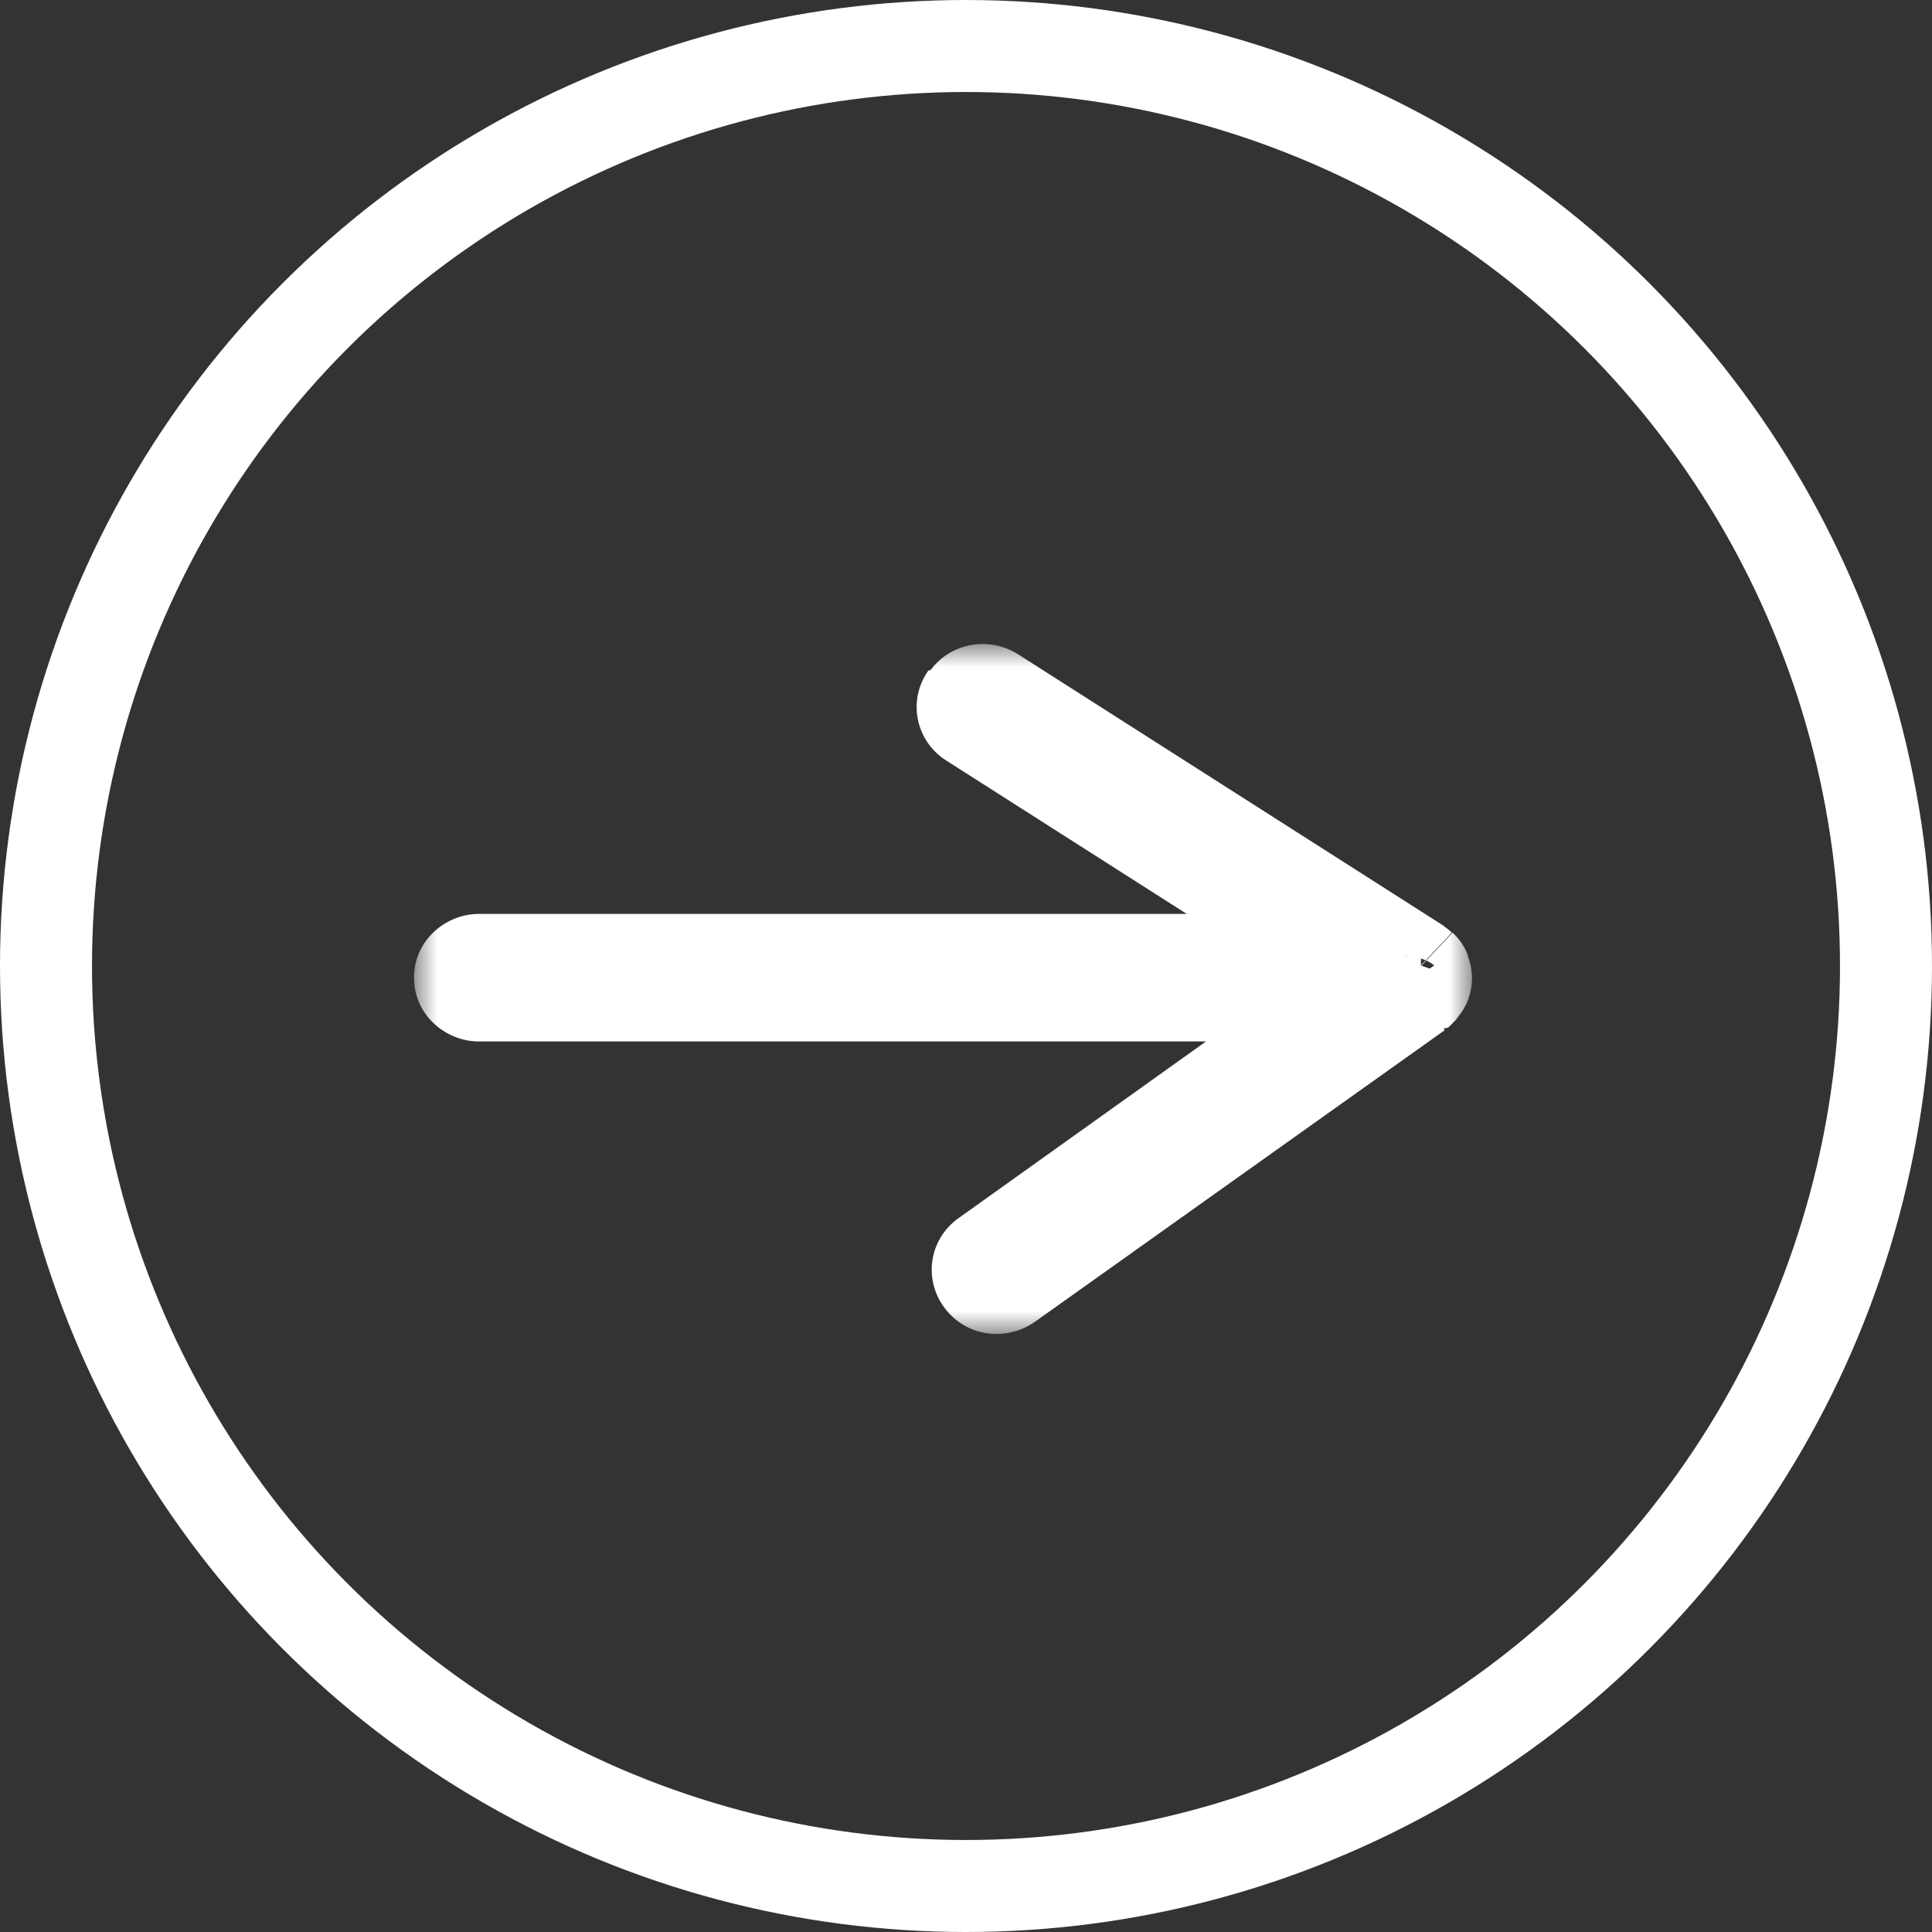 <svg width="42" height="42" viewBox="0 0 42 42" fill="none" xmlns="http://www.w3.org/2000/svg">
<rect x="0" y="0" width="42" height="42" fill="#333333" stroke="none"/>
<circle cx="21" cy="21" r="20" stroke="white" stroke-width="2"/>
<mask id="path-2-outside-1_65_445" maskUnits="userSpaceOnUse" x="9" y="14" width="23" height="15" fill="black">
<rect fill="white" x="9" y="14" width="23" height="15"/>
<path d="M20.997 15.155C20.872 15.333 20.919 15.571 21.107 15.69L29.228 20.868L10.408 20.868C10.188 20.868 10 21.047 10 21.254C10 21.462 10.188 21.64 10.408 21.64L29.338 21.64L21.421 27.294C21.233 27.427 21.201 27.665 21.342 27.843C21.483 28.021 21.734 28.051 21.922 27.917L30.828 21.581C30.828 21.581 30.828 21.581 30.843 21.566C30.875 21.536 30.906 21.506 30.922 21.477C30.922 21.477 30.937 21.447 30.953 21.432C30.984 21.388 31 21.328 31 21.269C31 21.269 31 21.18 30.969 21.136C30.969 21.136 30.969 21.121 30.969 21.106C30.953 21.061 30.922 21.032 30.89 21.002C30.89 21.002 30.89 21.002 30.875 21.002C30.875 21.002 30.843 20.972 30.828 20.957L21.593 15.066C21.405 14.947 21.154 14.992 21.029 15.17L20.997 15.155Z"/>
</mask>
<path d="M20.997 15.155C20.872 15.333 20.919 15.571 21.107 15.69L29.228 20.868L10.408 20.868C10.188 20.868 10 21.047 10 21.254C10 21.462 10.188 21.64 10.408 21.64L29.338 21.64L21.421 27.294C21.233 27.427 21.201 27.665 21.342 27.843C21.483 28.021 21.734 28.051 21.922 27.917L30.828 21.581C30.828 21.581 30.828 21.581 30.843 21.566C30.875 21.536 30.906 21.506 30.922 21.477C30.922 21.477 30.937 21.447 30.953 21.432C30.984 21.388 31 21.328 31 21.269C31 21.269 31 21.18 30.969 21.136C30.969 21.136 30.969 21.121 30.969 21.106C30.953 21.061 30.922 21.032 30.89 21.002C30.89 21.002 30.89 21.002 30.875 21.002C30.875 21.002 30.843 20.972 30.828 20.957L21.593 15.066C21.405 14.947 21.154 14.992 21.029 15.17L20.997 15.155Z" fill="white"/>
<path d="M20.997 15.155L21.425 14.251L20.18 14.579L20.997 15.155ZM21.107 15.69L21.645 14.846L21.641 14.844L21.107 15.69ZM29.228 20.868L29.228 21.868L29.766 20.025L29.228 20.868ZM29.338 21.64L29.919 22.454L29.338 20.64L29.338 21.64ZM21.421 27.294L22 28.109L22.002 28.108L21.421 27.294ZM21.922 27.917L22.501 28.732L22.502 28.732L21.922 27.917ZM30.828 21.581L31.788 21.303L30.248 20.766L30.828 21.581ZM30.922 21.477L31.806 21.944L31.806 21.944L30.922 21.477ZM30.953 21.432L31.64 22.159L31.77 22.008L30.953 21.432ZM31 21.269L30 21.269L30 21.269L31 21.269ZM30.969 21.136L29.969 21.136L30.151 21.711L30.969 21.136ZM30.969 21.106L31.969 21.106L31.912 20.774L30.969 21.106ZM30.89 21.002L30.89 20.002L30.203 21.728L30.89 21.002ZM30.875 21.002L30.187 21.728L30.875 22.002L30.875 21.002ZM30.828 20.957L31.515 20.231L31.365 20.114L30.828 20.957ZM21.593 15.066L22.131 14.223L22.127 14.22L21.593 15.066ZM21.029 15.17L20.601 16.074L21.846 15.746L21.029 15.17ZM20.18 14.579C19.721 15.231 19.907 16.115 20.573 16.535L21.641 14.844C21.931 15.027 22.023 15.436 21.815 15.731L20.18 14.579ZM20.57 16.533L28.691 21.712L29.766 20.025L21.645 14.846L20.57 16.533ZM29.228 19.868L10.408 19.868L10.408 21.868L29.228 21.868L29.228 19.868ZM10.408 19.868C9.688 19.868 9 20.443 9 21.254L11 21.254C11 21.459 10.908 21.616 10.809 21.71C10.709 21.804 10.569 21.868 10.408 21.868L10.408 19.868ZM9 21.254C9 22.065 9.688 22.64 10.408 22.64L10.408 20.64C10.569 20.64 10.709 20.704 10.809 20.799C10.908 20.893 11 21.05 11 21.254L9 21.254ZM10.408 22.64L29.338 22.64L29.338 20.64L10.408 20.64L10.408 22.64ZM28.757 20.826L20.84 26.48L22.002 28.108L29.919 22.454L28.757 20.826ZM20.842 26.478C20.182 26.947 20.065 27.841 20.558 28.464L22.126 27.222C22.216 27.336 22.274 27.503 22.248 27.69C22.222 27.878 22.119 28.024 22 28.109L20.842 26.478ZM20.558 28.464C21.049 29.084 21.906 29.155 22.501 28.732L21.343 27.102C21.563 26.946 21.917 26.958 22.126 27.222L20.558 28.464ZM22.502 28.732L31.407 22.395L30.248 20.766L21.343 27.102L22.502 28.732ZM30.828 21.581C29.867 21.858 30.54 22.538 31.477 22.341C31.482 22.337 31.492 22.328 31.497 22.324C31.501 22.32 31.505 22.316 31.506 22.315C31.508 22.313 31.51 22.311 31.511 22.311C31.512 22.31 31.513 22.309 31.513 22.309C31.513 22.308 31.514 22.308 31.514 22.308C31.514 22.308 31.514 22.307 31.515 22.307C31.515 22.307 31.515 22.307 31.515 22.307C31.515 22.307 31.516 22.306 31.517 22.305C31.519 22.303 31.523 22.299 31.531 22.292L30.156 20.84C30.148 20.847 30.144 20.851 30.142 20.852C30.141 20.853 30.141 20.854 30.141 20.854C30.14 20.854 30.14 20.854 30.141 20.854C30.141 20.854 30.141 20.854 30.141 20.853C30.141 20.853 30.142 20.853 30.142 20.852C30.142 20.852 30.143 20.851 30.145 20.85C30.145 20.85 30.147 20.848 30.149 20.846C30.15 20.845 30.154 20.842 30.159 20.837C30.163 20.833 30.173 20.825 30.178 20.82C31.115 20.623 31.788 21.304 30.828 21.581ZM31.531 22.292C31.541 22.282 31.582 22.244 31.623 22.2C31.661 22.159 31.739 22.07 31.806 21.944L30.037 21.01C30.065 20.958 30.092 20.919 30.111 20.894C30.13 20.869 30.145 20.852 30.154 20.843C30.167 20.828 30.177 20.82 30.156 20.84L31.531 22.292ZM30.922 21.477C31.806 21.944 31.806 21.944 31.806 21.944C31.806 21.944 31.806 21.944 31.806 21.944C31.806 21.944 31.805 21.945 31.805 21.945C31.805 21.945 31.805 21.945 31.805 21.945C31.805 21.946 31.805 21.946 31.804 21.947C31.804 21.948 31.803 21.949 31.803 21.95C31.802 21.951 31.801 21.953 31.8 21.955C31.798 21.959 31.796 21.962 31.794 21.966C31.789 21.974 31.784 21.984 31.776 21.995C31.773 22 31.727 22.077 31.64 22.159L30.266 20.706C30.163 20.803 30.101 20.902 30.087 20.925C30.073 20.946 30.063 20.964 30.055 20.977C30.051 20.984 30.048 20.991 30.045 20.996C30.043 20.999 30.042 21.001 30.041 21.003C30.04 21.005 30.04 21.006 30.039 21.007C30.039 21.007 30.038 21.008 30.038 21.008C30.038 21.009 30.038 21.009 30.038 21.009C30.038 21.009 30.038 21.009 30.038 21.009C30.038 21.009 30.038 21.009 30.038 21.009C30.037 21.01 30.037 21.01 30.922 21.477ZM31.77 22.008C31.945 21.76 32 21.487 32 21.269L30 21.269C30 21.17 30.023 21.015 30.135 20.856L31.77 22.008ZM31 21.269C32 21.269 32 21.269 32 21.269C32 21.269 32 21.268 32 21.268C32 21.268 32 21.268 32 21.268C32 21.267 32 21.267 32 21.266C32 21.265 32 21.264 32 21.263C32 21.261 32 21.259 32 21.256C32 21.252 32 21.247 32 21.241C31.999 21.23 31.999 21.216 31.998 21.2C31.996 21.17 31.993 21.128 31.986 21.079C31.979 21.028 31.948 20.789 31.786 20.56L30.151 21.711C30.075 21.603 30.042 21.506 30.029 21.464C30.015 21.415 30.009 21.378 30.006 21.358C30.003 21.337 30.002 21.32 30.001 21.308C30.001 21.302 30 21.296 30 21.289C30 21.286 30 21.283 30 21.279C30 21.278 30 21.276 30 21.274C30 21.273 30 21.273 30 21.272C30 21.271 30 21.271 30 21.27C30 21.27 30 21.27 30 21.27C30 21.27 30 21.269 30 21.269C30 21.269 30 21.269 31 21.269ZM30.969 21.136C31.969 21.136 31.969 21.136 31.969 21.136C31.969 21.136 31.969 21.136 31.969 21.136L31.969 21.136C31.969 21.136 31.969 21.136 31.969 21.136C31.969 21.136 31.969 21.136 31.969 21.136C31.969 21.136 31.969 21.136 31.969 21.136C31.969 21.136 31.969 21.136 31.969 21.136C31.969 21.136 31.969 21.136 31.969 21.136C31.969 21.136 31.969 21.136 31.969 21.136C31.969 21.136 31.969 21.136 31.969 21.136C31.969 21.136 31.969 21.136 31.969 21.136C31.969 21.136 31.969 21.136 31.969 21.136C31.969 21.136 31.969 21.136 31.969 21.136C31.969 21.136 31.969 21.136 31.969 21.136C31.969 21.136 31.969 21.136 31.969 21.135C31.969 21.135 31.969 21.135 31.969 21.135C31.969 21.135 31.969 21.135 31.969 21.135C31.969 21.135 31.969 21.135 31.969 21.135C31.969 21.135 31.969 21.135 31.969 21.135C31.969 21.135 31.969 21.135 31.969 21.135C31.969 21.135 31.969 21.135 31.969 21.135C31.969 21.135 31.969 21.135 31.969 21.135C31.969 21.135 31.969 21.135 31.969 21.135C31.969 21.135 31.969 21.135 31.969 21.135C31.969 21.135 31.969 21.135 31.969 21.135C31.969 21.135 31.969 21.135 31.969 21.135C31.969 21.135 31.969 21.135 31.969 21.135C31.969 21.135 31.969 21.135 31.969 21.135C31.969 21.135 31.969 21.135 31.969 21.135C31.969 21.135 31.969 21.135 31.969 21.135C31.969 21.135 31.969 21.135 31.969 21.135C31.969 21.135 31.969 21.135 31.969 21.135C31.969 21.135 31.969 21.135 31.969 21.135C31.969 21.135 31.969 21.135 31.969 21.135C31.969 21.135 31.969 21.135 31.969 21.135C31.969 21.135 31.969 21.135 31.969 21.135C31.969 21.135 31.969 21.135 31.969 21.135C31.969 21.135 31.969 21.135 31.969 21.135C31.969 21.135 31.969 21.135 31.969 21.135C31.969 21.135 31.969 21.135 31.969 21.135C31.969 21.135 31.969 21.135 31.969 21.135C31.969 21.135 31.969 21.135 31.969 21.135C31.969 21.135 31.969 21.135 31.969 21.135C31.969 21.135 31.969 21.135 31.969 21.135C31.969 21.135 31.969 21.135 31.969 21.135C31.969 21.135 31.969 21.135 31.969 21.135C31.969 21.135 31.969 21.135 31.969 21.135C31.969 21.135 31.969 21.135 31.969 21.135C31.969 21.135 31.969 21.135 31.969 21.135C31.969 21.135 31.969 21.135 31.969 21.135C31.969 21.135 31.969 21.135 31.969 21.135C31.969 21.135 31.969 21.135 31.969 21.135C31.969 21.135 31.969 21.135 31.969 21.135C31.969 21.135 31.969 21.135 31.969 21.135C31.969 21.135 31.969 21.135 31.969 21.135C31.969 21.135 31.969 21.135 31.969 21.135C31.969 21.135 31.969 21.135 31.969 21.135C31.969 21.135 31.969 21.135 31.969 21.135C31.969 21.135 31.969 21.135 31.969 21.135C31.969 21.135 31.969 21.135 31.969 21.135C31.969 21.135 31.969 21.135 31.969 21.135C31.969 21.135 31.969 21.135 31.969 21.135C31.969 21.135 31.969 21.135 31.969 21.135C31.969 21.135 31.969 21.135 31.969 21.135C31.969 21.135 31.969 21.135 31.969 21.135C31.969 21.135 31.969 21.135 31.969 21.135C31.969 21.135 31.969 21.135 31.969 21.135C31.969 21.135 31.969 21.135 31.969 21.135C31.969 21.135 31.969 21.135 31.969 21.135C31.969 21.135 31.969 21.135 31.969 21.135C31.969 21.135 31.969 21.135 31.969 21.135C31.969 21.135 31.969 21.135 31.969 21.135C31.969 21.135 31.969 21.135 31.969 21.135C31.969 21.135 31.969 21.135 31.969 21.135C31.969 21.135 31.969 21.135 31.969 21.135C31.969 21.135 31.969 21.135 31.969 21.135C31.969 21.134 31.969 21.134 31.969 21.134C31.969 21.134 31.969 21.134 31.969 21.134C31.969 21.134 31.969 21.134 31.969 21.134C31.969 21.134 31.969 21.134 31.969 21.134C31.969 21.134 31.969 21.134 31.969 21.134C31.969 21.134 31.969 21.134 31.969 21.134C31.969 21.134 31.969 21.134 31.969 21.134C31.969 21.134 31.969 21.134 31.969 21.134C31.969 21.134 31.969 21.134 31.969 21.134C31.969 21.134 31.969 21.134 31.969 21.134C31.969 21.134 31.969 21.134 31.969 21.134C31.969 21.134 31.969 21.134 31.969 21.134C31.969 21.134 31.969 21.134 31.969 21.134C31.969 21.134 31.969 21.134 31.969 21.134C31.969 21.134 31.969 21.134 31.969 21.134C31.969 21.134 31.969 21.134 31.969 21.134C31.969 21.134 31.969 21.134 31.969 21.134C31.969 21.134 31.969 21.134 31.969 21.134C31.969 21.134 31.969 21.134 31.969 21.134C31.969 21.134 31.969 21.134 31.969 21.134C31.969 21.134 31.969 21.134 31.969 21.134C31.969 21.134 31.969 21.134 31.969 21.134C31.969 21.134 31.969 21.134 31.969 21.134C31.969 21.134 31.969 21.134 31.969 21.134C31.969 21.134 31.969 21.134 31.969 21.134C31.969 21.134 31.969 21.134 31.969 21.134C31.969 21.134 31.969 21.134 31.969 21.134C31.969 21.134 31.969 21.134 31.969 21.134C31.969 21.134 31.969 21.134 31.969 21.134C31.969 21.134 31.969 21.134 31.969 21.134C31.969 21.134 31.969 21.134 31.969 21.134C31.969 21.134 31.969 21.134 31.969 21.134C31.969 21.134 31.969 21.134 31.969 21.134C31.969 21.134 31.969 21.134 31.969 21.134C31.969 21.134 31.969 21.134 31.969 21.134C31.969 21.134 31.969 21.134 31.969 21.134C31.969 21.134 31.969 21.134 31.969 21.134C31.969 21.134 31.969 21.134 31.969 21.133C31.969 21.133 31.969 21.133 31.969 21.133C31.969 21.133 31.969 21.133 31.969 21.133C31.969 21.133 31.969 21.133 31.969 21.133C31.969 21.133 31.969 21.133 31.969 21.133C31.969 21.133 31.969 21.133 31.969 21.133C31.969 21.133 31.969 21.133 31.969 21.133C31.969 21.133 31.969 21.133 31.969 21.133C31.969 21.133 31.969 21.133 31.969 21.133C31.969 21.133 31.969 21.133 31.969 21.133C31.969 21.133 31.969 21.133 31.969 21.133C31.969 21.133 31.969 21.133 31.969 21.133C31.969 21.133 31.969 21.133 31.969 21.133C31.969 21.133 31.969 21.133 31.969 21.133C31.969 21.133 31.969 21.133 31.969 21.133C31.969 21.133 31.969 21.133 31.969 21.133C31.969 21.133 31.969 21.133 31.969 21.133C31.969 21.133 31.969 21.133 31.969 21.133C31.969 21.133 31.969 21.133 31.969 21.133C31.969 21.133 31.969 21.133 31.969 21.133C31.969 21.133 31.969 21.133 31.969 21.133C31.969 21.133 31.969 21.133 31.969 21.133C31.969 21.133 31.969 21.133 31.969 21.133C31.969 21.133 31.969 21.133 31.969 21.133C31.969 21.133 31.969 21.133 31.969 21.133C31.969 21.133 31.969 21.133 31.969 21.133C31.969 21.133 31.969 21.133 31.969 21.133C31.969 21.132 31.969 21.132 31.969 21.132C31.969 21.132 31.969 21.132 31.969 21.132C31.969 21.132 31.969 21.132 31.969 21.132C31.969 21.132 31.969 21.132 31.969 21.132C31.969 21.132 31.969 21.132 31.969 21.132C31.969 21.132 31.969 21.132 31.969 21.132C31.969 21.132 31.969 21.132 31.969 21.132C31.969 21.132 31.969 21.132 31.969 21.132C31.969 21.132 31.969 21.132 31.969 21.132C31.969 21.132 31.969 21.132 31.969 21.132C31.969 21.132 31.969 21.132 31.969 21.132C31.969 21.132 31.969 21.132 31.969 21.132C31.969 21.132 31.969 21.132 31.969 21.132C31.969 21.132 31.969 21.132 31.969 21.132C31.969 21.132 31.969 21.132 31.969 21.132C31.969 21.132 31.969 21.132 31.969 21.132C31.969 21.132 31.969 21.132 31.969 21.132C31.969 21.132 31.969 21.132 31.969 21.132C31.969 21.132 31.969 21.132 31.969 21.132C31.969 21.132 31.969 21.132 31.969 21.132C31.969 21.132 31.969 21.132 31.969 21.131C31.969 21.131 31.969 21.131 31.969 21.131C31.969 21.131 31.969 21.131 31.969 21.131C31.969 21.131 31.969 21.131 31.969 21.131C31.969 21.131 31.969 21.131 31.969 21.131C31.969 21.131 31.969 21.131 31.969 21.131C31.969 21.131 31.969 21.131 31.969 21.131C31.969 21.131 31.969 21.131 31.969 21.131C31.969 21.131 31.969 21.131 31.969 21.131C31.969 21.131 31.969 21.131 31.969 21.131C31.969 21.131 31.969 21.131 31.969 21.131C31.969 21.131 31.969 21.131 31.969 21.131C31.969 21.131 31.969 21.131 31.969 21.131C31.969 21.131 31.969 21.131 31.969 21.131C31.969 21.131 31.969 21.131 31.969 21.131C31.969 21.131 31.969 21.131 31.969 21.131C31.969 21.131 31.969 21.131 31.969 21.131C31.969 21.131 31.969 21.131 31.969 21.131C31.969 21.131 31.969 21.131 31.969 21.131C31.969 21.131 31.969 21.131 31.969 21.131C31.969 21.131 31.969 21.131 31.969 21.131C31.969 21.131 31.969 21.131 31.969 21.131C31.969 21.131 31.969 21.131 31.969 21.131C31.969 21.131 31.969 21.13 31.969 21.13C31.969 21.13 31.969 21.13 31.969 21.13C31.969 21.13 31.969 21.13 31.969 21.13C31.969 21.13 31.969 21.13 31.969 21.13C31.969 21.13 31.969 21.13 31.969 21.13C31.969 21.13 31.969 21.13 31.969 21.13C31.969 21.13 31.969 21.13 31.969 21.13C31.969 21.13 31.969 21.13 31.969 21.13C31.969 21.13 31.969 21.13 31.969 21.13C31.969 21.13 31.969 21.13 31.969 21.13C31.969 21.13 31.969 21.13 31.969 21.13C31.969 21.13 31.969 21.13 31.969 21.13C31.969 21.13 31.969 21.13 31.969 21.13C31.969 21.13 31.969 21.13 31.969 21.13C31.969 21.13 31.969 21.13 31.969 21.13C31.969 21.13 31.969 21.13 31.969 21.13C31.969 21.13 31.969 21.13 31.969 21.13C31.969 21.13 31.969 21.13 31.969 21.13C31.969 21.13 31.969 21.13 31.969 21.13C31.969 21.13 31.969 21.129 31.969 21.129C31.969 21.129 31.969 21.129 31.969 21.129C31.969 21.129 31.969 21.129 31.969 21.129C31.969 21.129 31.969 21.129 31.969 21.129C31.969 21.129 31.969 21.129 31.969 21.129C31.969 21.129 31.969 21.129 31.969 21.129C31.969 21.129 31.969 21.129 31.969 21.129C31.969 21.129 31.969 21.129 31.969 21.129C31.969 21.129 31.969 21.129 31.969 21.129C31.969 21.129 31.969 21.129 31.969 21.129C31.969 21.129 31.969 21.129 31.969 21.129C31.969 21.129 31.969 21.129 31.969 21.129C31.969 21.129 31.969 21.129 31.969 21.129C31.969 21.129 31.969 21.129 31.969 21.129C31.969 21.129 31.969 21.129 31.969 21.129C31.969 21.129 31.969 21.129 31.969 21.129C31.969 21.128 31.969 21.128 31.969 21.128C31.969 21.128 31.969 21.128 31.969 21.128C31.969 21.128 31.969 21.128 31.969 21.128C31.969 21.128 31.969 21.128 31.969 21.128C31.969 21.128 31.969 21.128 31.969 21.128C31.969 21.128 31.969 21.128 31.969 21.128C31.969 21.128 31.969 21.128 31.969 21.128C31.969 21.128 31.969 21.128 31.969 21.128C31.969 21.128 31.969 21.128 31.969 21.128C31.969 21.128 31.969 21.128 31.969 21.128C31.969 21.128 31.969 21.128 31.969 21.128C31.969 21.128 31.969 21.128 31.969 21.128C31.969 21.128 31.969 21.128 31.969 21.128C31.969 21.128 31.969 21.128 31.969 21.128C31.969 21.128 31.969 21.128 31.969 21.128C31.969 21.128 31.969 21.128 31.969 21.128C31.969 21.128 31.969 21.128 31.969 21.128C31.969 21.128 31.969 21.128 31.969 21.128C31.969 21.128 31.969 21.127 31.969 21.127C31.969 21.127 31.969 21.127 31.969 21.127C31.969 21.127 31.969 21.127 31.969 21.127C31.969 21.127 31.969 21.127 31.969 21.127C31.969 21.127 31.969 21.127 31.969 21.127C31.969 21.127 31.969 21.127 31.969 21.127C31.969 21.127 31.969 21.127 31.969 21.127C31.969 21.127 31.969 21.127 31.969 21.127C31.969 21.127 31.969 21.127 31.969 21.127C31.969 21.127 31.969 21.127 31.969 21.127C31.969 21.127 31.969 21.127 31.969 21.127C31.969 21.127 31.969 21.127 31.969 21.127C31.969 21.127 31.969 21.127 31.969 21.127C31.969 21.127 31.969 21.127 31.969 21.127C31.969 21.127 31.969 21.127 31.969 21.127C31.969 21.127 31.969 21.127 31.969 21.127C31.969 21.127 31.969 21.126 31.969 21.126C31.969 21.126 31.969 21.126 31.969 21.126C31.969 21.126 31.969 21.126 31.969 21.126C31.969 21.126 31.969 21.126 31.969 21.126C31.969 21.126 31.969 21.126 31.969 21.126C31.969 21.126 31.969 21.126 31.969 21.126C31.969 21.126 31.969 21.126 31.969 21.126C31.969 21.126 31.969 21.126 31.969 21.126C31.969 21.126 31.969 21.126 31.969 21.126C31.969 21.126 31.969 21.126 31.969 21.126C31.969 21.126 31.969 21.126 31.969 21.126C31.969 21.126 31.969 21.126 31.969 21.126C31.969 21.126 31.969 21.126 31.969 21.126C31.969 21.126 31.969 21.126 31.969 21.126C31.969 21.125 31.969 21.125 31.969 21.125C31.969 21.125 31.969 21.125 31.969 21.125C31.969 21.125 31.969 21.125 31.969 21.125C31.969 21.125 31.969 21.125 31.969 21.125C31.969 21.125 31.969 21.125 31.969 21.125C31.969 21.125 31.969 21.125 31.969 21.125C31.969 21.125 31.969 21.125 31.969 21.125C31.969 21.125 31.969 21.125 31.969 21.125C31.969 21.125 31.969 21.125 31.969 21.125C31.969 21.125 31.969 21.125 31.969 21.125C31.969 21.125 31.969 21.125 31.969 21.125C31.969 21.125 31.969 21.125 31.969 21.125C31.969 21.125 31.969 21.125 31.969 21.125C31.969 21.125 31.969 21.125 31.969 21.125C31.969 21.125 31.969 21.125 31.969 21.125C31.969 21.125 31.969 21.125 31.969 21.125C31.969 21.124 31.969 21.124 31.969 21.124C31.969 21.124 31.969 21.124 31.969 21.124C31.969 21.124 31.969 21.124 31.969 21.124C31.969 21.124 31.969 21.124 31.969 21.124C31.969 21.124 31.969 21.124 31.969 21.124C31.969 21.124 31.969 21.124 31.969 21.124C31.969 21.124 31.969 21.124 31.969 21.124C31.969 21.124 31.969 21.124 31.969 21.124C31.969 21.124 31.969 21.124 31.969 21.124C31.969 21.124 31.969 21.124 31.969 21.124C31.969 21.124 31.969 21.124 31.969 21.124C31.969 21.124 31.969 21.124 31.969 21.124C31.969 21.124 31.969 21.124 31.969 21.123C31.969 21.123 31.969 21.123 31.969 21.123C31.969 21.123 31.969 21.123 31.969 21.123C31.969 21.123 31.969 21.123 31.969 21.123C31.969 21.123 31.969 21.123 31.969 21.123C31.969 21.123 31.969 21.123 31.969 21.123C31.969 21.123 31.969 21.123 31.969 21.123C31.969 21.123 31.969 21.123 31.969 21.123C31.969 21.123 31.969 21.123 31.969 21.123C31.969 21.123 31.969 21.123 31.969 21.123C31.969 21.123 31.969 21.123 31.969 21.123C31.969 21.123 31.969 21.123 31.969 21.123C31.969 21.123 31.969 21.123 31.969 21.123C31.969 21.123 31.969 21.123 31.969 21.123C31.969 21.123 31.969 21.123 31.969 21.122C31.969 21.122 31.969 21.122 31.969 21.122C31.969 21.122 31.969 21.122 31.969 21.122C31.969 21.122 31.969 21.122 31.969 21.122C31.969 21.122 31.969 21.122 31.969 21.122C31.969 21.122 31.969 21.122 31.969 21.122C31.969 21.122 31.969 21.122 31.969 21.122C31.969 21.122 31.969 21.122 31.969 21.122C31.969 21.122 31.969 21.122 31.969 21.122C31.969 21.122 31.969 21.122 31.969 21.122C31.969 21.122 31.969 21.122 31.969 21.122C31.969 21.122 31.969 21.122 31.969 21.122C31.969 21.122 31.969 21.122 31.969 21.122C31.969 21.122 31.969 21.122 31.969 21.122C31.969 21.122 31.969 21.122 31.969 21.122C31.969 21.122 31.969 21.121 31.969 21.121C31.969 21.121 31.969 21.121 31.969 21.121C31.969 21.121 31.969 21.121 31.969 21.121C31.969 21.121 31.969 21.121 31.969 21.121C31.969 21.121 31.969 21.121 31.969 21.121C31.969 21.121 31.969 21.121 31.969 21.121C31.969 21.121 31.969 21.121 31.969 21.121C31.969 21.121 31.969 21.121 31.969 21.121C31.969 21.121 31.969 21.121 31.969 21.121C31.969 21.121 31.969 21.121 31.969 21.121C31.969 21.121 31.969 21.121 31.969 21.121C31.969 21.121 31.969 21.121 31.969 21.121C31.969 21.121 31.969 21.12 31.969 21.12C31.969 21.12 31.969 21.12 31.969 21.12C31.969 21.12 31.969 21.12 31.969 21.12C31.969 21.12 31.969 21.12 31.969 21.12C31.969 21.12 31.969 21.12 31.969 21.12C31.969 21.12 31.969 21.12 31.969 21.12C31.969 21.12 31.969 21.12 31.969 21.12C31.969 21.12 31.969 21.12 31.969 21.12C31.969 21.12 31.969 21.12 31.969 21.12C31.969 21.12 31.969 21.12 31.969 21.12C31.969 21.12 31.969 21.12 31.969 21.12C31.969 21.12 31.969 21.12 31.969 21.12C31.969 21.12 31.969 21.12 31.969 21.12C31.969 21.12 31.969 21.119 31.969 21.119C31.969 21.119 31.969 21.119 31.969 21.119C31.969 21.119 31.969 21.119 31.969 21.119C31.969 21.119 31.969 21.119 31.969 21.119C31.969 21.119 31.969 21.119 31.969 21.119C31.969 21.119 31.969 21.119 31.969 21.119C31.969 21.119 31.969 21.119 31.969 21.119C31.969 21.119 31.969 21.119 31.969 21.119C31.969 21.119 31.969 21.119 31.969 21.119C31.969 21.119 31.969 21.119 31.969 21.119C31.969 21.119 31.969 21.119 31.969 21.119C31.969 21.119 31.969 21.119 31.969 21.119C31.969 21.119 31.969 21.119 31.969 21.119C31.969 21.119 31.969 21.119 31.969 21.119C31.969 21.119 31.969 21.118 31.969 21.118C31.969 21.118 31.969 21.118 31.969 21.118C31.969 21.118 31.969 21.118 31.969 21.118C31.969 21.118 31.969 21.118 31.969 21.118C31.969 21.118 31.969 21.118 31.969 21.118C31.969 21.118 31.969 21.118 31.969 21.118C31.969 21.118 31.969 21.118 31.969 21.118C31.969 21.118 31.969 21.118 31.969 21.118C31.969 21.118 31.969 21.118 31.969 21.118C31.969 21.118 31.969 21.118 31.969 21.118C31.969 21.118 31.969 21.118 31.969 21.118C31.969 21.118 31.969 21.117 31.969 21.117C31.969 21.117 31.969 21.117 31.969 21.117C31.969 21.117 31.969 21.117 31.969 21.117C31.969 21.117 31.969 21.117 31.969 21.117C31.969 21.117 31.969 21.117 31.969 21.117C31.969 21.117 31.969 21.117 31.969 21.117C31.969 21.117 31.969 21.117 31.969 21.117C31.969 21.117 31.969 21.117 31.969 21.117C31.969 21.117 31.969 21.117 31.969 21.117C31.969 21.117 31.969 21.117 31.969 21.117C31.969 21.117 31.969 21.117 31.969 21.117C31.969 21.117 31.969 21.117 31.969 21.117C31.969 21.117 31.969 21.117 31.969 21.116C31.969 21.116 31.969 21.116 31.969 21.116C31.969 21.116 31.969 21.116 31.969 21.116C31.969 21.116 31.969 21.116 31.969 21.116C31.969 21.116 31.969 21.116 31.969 21.116C31.969 21.116 31.969 21.116 31.969 21.116C31.969 21.116 31.969 21.116 31.969 21.116C31.969 21.116 31.969 21.116 31.969 21.116C31.969 21.116 31.969 21.116 31.969 21.116C31.969 21.116 31.969 21.116 31.969 21.116C31.969 21.116 31.969 21.116 31.969 21.116C31.969 21.116 31.969 21.116 31.969 21.116C31.969 21.116 31.969 21.116 31.969 21.116C31.969 21.116 31.969 21.116 31.969 21.116C31.969 21.115 31.969 21.115 31.969 21.115C31.969 21.115 31.969 21.115 31.969 21.115C31.969 21.115 31.969 21.115 31.969 21.115C31.969 21.115 31.969 21.115 31.969 21.115C31.969 21.115 31.969 21.115 31.969 21.115C31.969 21.115 31.969 21.115 31.969 21.115C31.969 21.115 31.969 21.115 31.969 21.115C31.969 21.115 31.969 21.115 31.969 21.115C31.969 21.115 31.969 21.115 31.969 21.115C31.969 21.115 31.969 21.115 31.969 21.115C31.969 21.115 31.969 21.115 31.969 21.115C31.969 21.114 31.969 21.114 31.969 21.114C31.969 21.114 31.969 21.114 31.969 21.114C31.969 21.114 31.969 21.114 31.969 21.114C31.969 21.114 31.969 21.114 31.969 21.114C31.969 21.114 31.969 21.114 31.969 21.114C31.969 21.114 31.969 21.114 31.969 21.114C31.969 21.114 31.969 21.114 31.969 21.114C31.969 21.114 31.969 21.114 31.969 21.114C31.969 21.114 31.969 21.114 31.969 21.114C31.969 21.114 31.969 21.114 31.969 21.114C31.969 21.114 31.969 21.114 31.969 21.114C31.969 21.114 31.969 21.114 31.969 21.114C31.969 21.113 31.969 21.113 31.969 21.113C31.969 21.113 31.969 21.113 31.969 21.113C31.969 21.113 31.969 21.113 31.969 21.113C31.969 21.113 31.969 21.113 31.969 21.113C31.969 21.113 31.969 21.113 31.969 21.113C31.969 21.113 31.969 21.113 31.969 21.113C31.969 21.113 31.969 21.113 31.969 21.113C31.969 21.113 31.969 21.113 31.969 21.113C31.969 21.113 31.969 21.113 31.969 21.113C31.969 21.113 31.969 21.113 31.969 21.113C31.969 21.113 31.969 21.113 31.969 21.113C31.969 21.113 31.969 21.113 31.969 21.113C31.969 21.113 31.969 21.113 31.969 21.113C31.969 21.112 31.969 21.112 31.969 21.112C31.969 21.112 31.969 21.112 31.969 21.112C31.969 21.112 31.969 21.112 31.969 21.112C31.969 21.112 31.969 21.112 31.969 21.112C31.969 21.112 31.969 21.112 31.969 21.112C31.969 21.112 31.969 21.112 31.969 21.112C31.969 21.112 31.969 21.112 31.969 21.112C31.969 21.112 31.969 21.112 31.969 21.112C31.969 21.112 31.969 21.112 31.969 21.112C31.969 21.112 31.969 21.112 31.969 21.112C31.969 21.112 31.969 21.111 31.969 21.111C31.969 21.111 31.969 21.111 31.969 21.111C31.969 21.111 31.969 21.111 31.969 21.111C31.969 21.111 31.969 21.111 31.969 21.111C31.969 21.111 31.969 21.111 31.969 21.111C31.969 21.111 31.969 21.111 31.969 21.111C31.969 21.111 31.969 21.111 31.969 21.111C31.969 21.111 31.969 21.111 31.969 21.111C31.969 21.111 31.969 21.111 31.969 21.111C31.969 21.111 31.969 21.111 31.969 21.111C31.969 21.111 31.969 21.111 31.969 21.111C31.969 21.111 31.969 21.111 31.969 21.111C31.969 21.11 31.969 21.11 31.969 21.11C31.969 21.11 31.969 21.11 31.969 21.11C31.969 21.11 31.969 21.11 31.969 21.11C31.969 21.11 31.969 21.11 31.969 21.11C31.969 21.11 31.969 21.11 31.969 21.11C31.969 21.11 31.969 21.11 31.969 21.11C31.969 21.11 31.969 21.11 31.969 21.11C31.969 21.11 31.969 21.11 31.969 21.11C31.969 21.11 31.969 21.11 31.969 21.11C31.969 21.11 31.969 21.11 31.969 21.11C31.969 21.11 31.969 21.11 31.969 21.11C31.969 21.11 31.969 21.11 31.969 21.11C31.969 21.11 31.969 21.11 31.969 21.11C31.969 21.109 31.969 21.109 31.969 21.109C31.969 21.109 31.969 21.109 31.969 21.109C31.969 21.109 31.969 21.109 31.969 21.109C31.969 21.109 31.969 21.109 31.969 21.109C31.969 21.109 31.969 21.109 31.969 21.109C31.969 21.109 31.969 21.109 31.969 21.109C31.969 21.109 31.969 21.109 31.969 21.109C31.969 21.109 31.969 21.109 31.969 21.109C31.969 21.109 31.969 21.109 31.969 21.109C31.969 21.109 31.969 21.109 31.969 21.109C31.969 21.109 31.969 21.108 31.969 21.108C31.969 21.108 31.969 21.108 31.969 21.108C31.969 21.108 31.969 21.108 31.969 21.108C31.969 21.108 31.969 21.108 31.969 21.108C31.969 21.108 31.969 21.108 31.969 21.108C31.969 21.108 31.969 21.108 31.969 21.108C31.969 21.108 31.969 21.108 31.969 21.108C31.969 21.108 31.969 21.108 31.969 21.108C31.969 21.108 31.969 21.108 31.969 21.108C31.969 21.108 31.969 21.108 31.969 21.108C31.969 21.108 31.969 21.108 31.969 21.108C31.969 21.108 31.969 21.108 31.969 21.108C31.969 21.108 31.969 21.108 31.969 21.108C31.969 21.107 31.969 21.107 31.969 21.107C31.969 21.107 31.969 21.107 31.969 21.107C31.969 21.107 31.969 21.107 31.969 21.107C31.969 21.107 31.969 21.107 31.969 21.107C31.969 21.107 31.969 21.107 31.969 21.107C31.969 21.107 31.969 21.107 31.969 21.107C31.969 21.107 31.969 21.107 31.969 21.107C31.969 21.107 31.969 21.107 31.969 21.107C31.969 21.107 31.969 21.107 31.969 21.107C31.969 21.107 31.969 21.107 31.969 21.107C31.969 21.107 31.969 21.107 31.969 21.107C31.969 21.107 31.969 21.106 31.969 21.106C31.969 21.106 31.969 21.106 31.969 21.106C31.969 21.106 31.969 21.106 31.969 21.106C31.969 21.106 31.969 21.106 31.969 21.106C31.969 21.106 31.969 21.106 31.969 21.106C31.969 21.106 31.969 21.106 31.969 21.106C31.969 21.106 31.969 21.106 31.969 21.106C31.969 21.106 31.969 21.106 31.969 21.106L29.969 21.106C29.969 21.106 29.969 21.106 29.969 21.106C29.969 21.106 29.969 21.106 29.969 21.106C29.969 21.106 29.969 21.106 29.969 21.106C29.969 21.106 29.969 21.106 29.969 21.106C29.969 21.106 29.969 21.106 29.969 21.106C29.969 21.106 29.969 21.106 29.969 21.106C29.969 21.106 29.969 21.106 29.969 21.106C29.969 21.106 29.969 21.107 29.969 21.107C29.969 21.107 29.969 21.107 29.969 21.107C29.969 21.107 29.969 21.107 29.969 21.107C29.969 21.107 29.969 21.107 29.969 21.107C29.969 21.107 29.969 21.107 29.969 21.107C29.969 21.107 29.969 21.107 29.969 21.107C29.969 21.107 29.969 21.107 29.969 21.107C29.969 21.107 29.969 21.107 29.969 21.107C29.969 21.107 29.969 21.107 29.969 21.107C29.969 21.107 29.969 21.107 29.969 21.107C29.969 21.107 29.969 21.107 29.969 21.107C29.969 21.107 29.969 21.107 29.969 21.108C29.969 21.108 29.969 21.108 29.969 21.108C29.969 21.108 29.969 21.108 29.969 21.108C29.969 21.108 29.969 21.108 29.969 21.108C29.969 21.108 29.969 21.108 29.969 21.108C29.969 21.108 29.969 21.108 29.969 21.108C29.969 21.108 29.969 21.108 29.969 21.108C29.969 21.108 29.969 21.108 29.969 21.108C29.969 21.108 29.969 21.108 29.969 21.108C29.969 21.108 29.969 21.108 29.969 21.108C29.969 21.108 29.969 21.108 29.969 21.108C29.969 21.108 29.969 21.108 29.969 21.108C29.969 21.108 29.969 21.108 29.969 21.108C29.969 21.108 29.969 21.109 29.969 21.109C29.969 21.109 29.969 21.109 29.969 21.109C29.969 21.109 29.969 21.109 29.969 21.109C29.969 21.109 29.969 21.109 29.969 21.109C29.969 21.109 29.969 21.109 29.969 21.109C29.969 21.109 29.969 21.109 29.969 21.109C29.969 21.109 29.969 21.109 29.969 21.109C29.969 21.109 29.969 21.109 29.969 21.109C29.969 21.109 29.969 21.109 29.969 21.109C29.969 21.109 29.969 21.109 29.969 21.109C29.969 21.109 29.969 21.109 29.969 21.11C29.969 21.11 29.969 21.11 29.969 21.11C29.969 21.11 29.969 21.11 29.969 21.11C29.969 21.11 29.969 21.11 29.969 21.11C29.969 21.11 29.969 21.11 29.969 21.11C29.969 21.11 29.969 21.11 29.969 21.11C29.969 21.11 29.969 21.11 29.969 21.11C29.969 21.11 29.969 21.11 29.969 21.11C29.969 21.11 29.969 21.11 29.969 21.11C29.969 21.11 29.969 21.11 29.969 21.11C29.969 21.11 29.969 21.11 29.969 21.11C29.969 21.11 29.969 21.11 29.969 21.11C29.969 21.11 29.969 21.11 29.969 21.11C29.969 21.11 29.969 21.11 29.969 21.111C29.969 21.111 29.969 21.111 29.969 21.111C29.969 21.111 29.969 21.111 29.969 21.111C29.969 21.111 29.969 21.111 29.969 21.111C29.969 21.111 29.969 21.111 29.969 21.111C29.969 21.111 29.969 21.111 29.969 21.111C29.969 21.111 29.969 21.111 29.969 21.111C29.969 21.111 29.969 21.111 29.969 21.111C29.969 21.111 29.969 21.111 29.969 21.111C29.969 21.111 29.969 21.111 29.969 21.111C29.969 21.111 29.969 21.111 29.969 21.111C29.969 21.111 29.969 21.111 29.969 21.111C29.969 21.111 29.969 21.112 29.969 21.112C29.969 21.112 29.969 21.112 29.969 21.112C29.969 21.112 29.969 21.112 29.969 21.112C29.969 21.112 29.969 21.112 29.969 21.112C29.969 21.112 29.969 21.112 29.969 21.112C29.969 21.112 29.969 21.112 29.969 21.112C29.969 21.112 29.969 21.112 29.969 21.112C29.969 21.112 29.969 21.112 29.969 21.112C29.969 21.112 29.969 21.112 29.969 21.112C29.969 21.112 29.969 21.112 29.969 21.112C29.969 21.112 29.969 21.112 29.969 21.113C29.969 21.113 29.969 21.113 29.969 21.113C29.969 21.113 29.969 21.113 29.969 21.113C29.969 21.113 29.969 21.113 29.969 21.113C29.969 21.113 29.969 21.113 29.969 21.113C29.969 21.113 29.969 21.113 29.969 21.113C29.969 21.113 29.969 21.113 29.969 21.113C29.969 21.113 29.969 21.113 29.969 21.113C29.969 21.113 29.969 21.113 29.969 21.113C29.969 21.113 29.969 21.113 29.969 21.113C29.969 21.113 29.969 21.113 29.969 21.113C29.969 21.113 29.969 21.113 29.969 21.113C29.969 21.113 29.969 21.113 29.969 21.113C29.969 21.113 29.969 21.113 29.969 21.114C29.969 21.114 29.969 21.114 29.969 21.114C29.969 21.114 29.969 21.114 29.969 21.114C29.969 21.114 29.969 21.114 29.969 21.114C29.969 21.114 29.969 21.114 29.969 21.114C29.969 21.114 29.969 21.114 29.969 21.114C29.969 21.114 29.969 21.114 29.969 21.114C29.969 21.114 29.969 21.114 29.969 21.114C29.969 21.114 29.969 21.114 29.969 21.114C29.969 21.114 29.969 21.114 29.969 21.114C29.969 21.114 29.969 21.114 29.969 21.114C29.969 21.114 29.969 21.114 29.969 21.114C29.969 21.114 29.969 21.114 29.969 21.115C29.969 21.115 29.969 21.115 29.969 21.115C29.969 21.115 29.969 21.115 29.969 21.115C29.969 21.115 29.969 21.115 29.969 21.115C29.969 21.115 29.969 21.115 29.969 21.115C29.969 21.115 29.969 21.115 29.969 21.115C29.969 21.115 29.969 21.115 29.969 21.115C29.969 21.115 29.969 21.115 29.969 21.115C29.969 21.115 29.969 21.115 29.969 21.115C29.969 21.115 29.969 21.115 29.969 21.115C29.969 21.115 29.969 21.115 29.969 21.115C29.969 21.115 29.969 21.115 29.969 21.116C29.969 21.116 29.969 21.116 29.969 21.116C29.969 21.116 29.969 21.116 29.969 21.116C29.969 21.116 29.969 21.116 29.969 21.116C29.969 21.116 29.969 21.116 29.969 21.116C29.969 21.116 29.969 21.116 29.969 21.116C29.969 21.116 29.969 21.116 29.969 21.116C29.969 21.116 29.969 21.116 29.969 21.116C29.969 21.116 29.969 21.116 29.969 21.116C29.969 21.116 29.969 21.116 29.969 21.116C29.969 21.116 29.969 21.116 29.969 21.116C29.969 21.116 29.969 21.116 29.969 21.116C29.969 21.116 29.969 21.116 29.969 21.116C29.969 21.116 29.969 21.116 29.969 21.116C29.969 21.117 29.969 21.117 29.969 21.117C29.969 21.117 29.969 21.117 29.969 21.117C29.969 21.117 29.969 21.117 29.969 21.117C29.969 21.117 29.969 21.117 29.969 21.117C29.969 21.117 29.969 21.117 29.969 21.117C29.969 21.117 29.969 21.117 29.969 21.117C29.969 21.117 29.969 21.117 29.969 21.117C29.969 21.117 29.969 21.117 29.969 21.117C29.969 21.117 29.969 21.117 29.969 21.117C29.969 21.117 29.969 21.117 29.969 21.117C29.969 21.117 29.969 21.117 29.969 21.117C29.969 21.117 29.969 21.117 29.969 21.117C29.969 21.117 29.969 21.118 29.969 21.118C29.969 21.118 29.969 21.118 29.969 21.118C29.969 21.118 29.969 21.118 29.969 21.118C29.969 21.118 29.969 21.118 29.969 21.118C29.969 21.118 29.969 21.118 29.969 21.118C29.969 21.118 29.969 21.118 29.969 21.118C29.969 21.118 29.969 21.118 29.969 21.118C29.969 21.118 29.969 21.118 29.969 21.118C29.969 21.118 29.969 21.118 29.969 21.118C29.969 21.118 29.969 21.118 29.969 21.118C29.969 21.118 29.969 21.118 29.969 21.118C29.969 21.118 29.969 21.119 29.969 21.119C29.969 21.119 29.969 21.119 29.969 21.119C29.969 21.119 29.969 21.119 29.969 21.119C29.969 21.119 29.969 21.119 29.969 21.119C29.969 21.119 29.969 21.119 29.969 21.119C29.969 21.119 29.969 21.119 29.969 21.119C29.969 21.119 29.969 21.119 29.969 21.119C29.969 21.119 29.969 21.119 29.969 21.119C29.969 21.119 29.969 21.119 29.969 21.119C29.969 21.119 29.969 21.119 29.969 21.119C29.969 21.119 29.969 21.119 29.969 21.119C29.969 21.119 29.969 21.119 29.969 21.119C29.969 21.119 29.969 21.119 29.969 21.119C29.969 21.119 29.969 21.119 29.969 21.119C29.969 21.119 29.969 21.12 29.969 21.12C29.969 21.12 29.969 21.12 29.969 21.12C29.969 21.12 29.969 21.12 29.969 21.12C29.969 21.12 29.969 21.12 29.969 21.12C29.969 21.12 29.969 21.12 29.969 21.12C29.969 21.12 29.969 21.12 29.969 21.12C29.969 21.12 29.969 21.12 29.969 21.12C29.969 21.12 29.969 21.12 29.969 21.12C29.969 21.12 29.969 21.12 29.969 21.12C29.969 21.12 29.969 21.12 29.969 21.12C29.969 21.12 29.969 21.12 29.969 21.12C29.969 21.12 29.969 21.12 29.969 21.12C29.969 21.12 29.969 21.12 29.969 21.12C29.969 21.12 29.969 21.121 29.969 21.121C29.969 21.121 29.969 21.121 29.969 21.121C29.969 21.121 29.969 21.121 29.969 21.121C29.969 21.121 29.969 21.121 29.969 21.121C29.969 21.121 29.969 21.121 29.969 21.121C29.969 21.121 29.969 21.121 29.969 21.121C29.969 21.121 29.969 21.121 29.969 21.121C29.969 21.121 29.969 21.121 29.969 21.121C29.969 21.121 29.969 21.121 29.969 21.121C29.969 21.121 29.969 21.121 29.969 21.121C29.969 21.121 29.969 21.121 29.969 21.121C29.969 21.121 29.969 21.121 29.969 21.121C29.969 21.121 29.969 21.122 29.969 21.122C29.969 21.122 29.969 21.122 29.969 21.122C29.969 21.122 29.969 21.122 29.969 21.122C29.969 21.122 29.969 21.122 29.969 21.122C29.969 21.122 29.969 21.122 29.969 21.122C29.969 21.122 29.969 21.122 29.969 21.122C29.969 21.122 29.969 21.122 29.969 21.122C29.969 21.122 29.969 21.122 29.969 21.122C29.969 21.122 29.969 21.122 29.969 21.122C29.969 21.122 29.969 21.122 29.969 21.122C29.969 21.122 29.969 21.122 29.969 21.122C29.969 21.122 29.969 21.122 29.969 21.122C29.969 21.122 29.969 21.122 29.969 21.122C29.969 21.122 29.969 21.122 29.969 21.122C29.969 21.122 29.969 21.122 29.969 21.122C29.969 21.123 29.969 21.123 29.969 21.123C29.969 21.123 29.969 21.123 29.969 21.123C29.969 21.123 29.969 21.123 29.969 21.123C29.969 21.123 29.969 21.123 29.969 21.123C29.969 21.123 29.969 21.123 29.969 21.123C29.969 21.123 29.969 21.123 29.969 21.123C29.969 21.123 29.969 21.123 29.969 21.123C29.969 21.123 29.969 21.123 29.969 21.123C29.969 21.123 29.969 21.123 29.969 21.123C29.969 21.123 29.969 21.123 29.969 21.123C29.969 21.123 29.969 21.123 29.969 21.123C29.969 21.123 29.969 21.123 29.969 21.123C29.969 21.123 29.969 21.123 29.969 21.123C29.969 21.123 29.969 21.123 29.969 21.123C29.969 21.124 29.969 21.124 29.969 21.124C29.969 21.124 29.969 21.124 29.969 21.124C29.969 21.124 29.969 21.124 29.969 21.124C29.969 21.124 29.969 21.124 29.969 21.124C29.969 21.124 29.969 21.124 29.969 21.124C29.969 21.124 29.969 21.124 29.969 21.124C29.969 21.124 29.969 21.124 29.969 21.124C29.969 21.124 29.969 21.124 29.969 21.124C29.969 21.124 29.969 21.124 29.969 21.124C29.969 21.124 29.969 21.124 29.969 21.124C29.969 21.124 29.969 21.124 29.969 21.124C29.969 21.124 29.969 21.124 29.969 21.124C29.969 21.124 29.969 21.124 29.969 21.125C29.969 21.125 29.969 21.125 29.969 21.125C29.969 21.125 29.969 21.125 29.969 21.125C29.969 21.125 29.969 21.125 29.969 21.125C29.969 21.125 29.969 21.125 29.969 21.125C29.969 21.125 29.969 21.125 29.969 21.125C29.969 21.125 29.969 21.125 29.969 21.125C29.969 21.125 29.969 21.125 29.969 21.125C29.969 21.125 29.969 21.125 29.969 21.125C29.969 21.125 29.969 21.125 29.969 21.125C29.969 21.125 29.969 21.125 29.969 21.125C29.969 21.125 29.969 21.125 29.969 21.125C29.969 21.125 29.969 21.125 29.969 21.125C29.969 21.125 29.969 21.125 29.969 21.125C29.969 21.125 29.969 21.125 29.969 21.125C29.969 21.125 29.969 21.125 29.969 21.125C29.969 21.125 29.969 21.125 29.969 21.126C29.969 21.126 29.969 21.126 29.969 21.126C29.969 21.126 29.969 21.126 29.969 21.126C29.969 21.126 29.969 21.126 29.969 21.126C29.969 21.126 29.969 21.126 29.969 21.126C29.969 21.126 29.969 21.126 29.969 21.126C29.969 21.126 29.969 21.126 29.969 21.126C29.969 21.126 29.969 21.126 29.969 21.126C29.969 21.126 29.969 21.126 29.969 21.126C29.969 21.126 29.969 21.126 29.969 21.126C29.969 21.126 29.969 21.126 29.969 21.126C29.969 21.126 29.969 21.126 29.969 21.126C29.969 21.126 29.969 21.126 29.969 21.126C29.969 21.126 29.969 21.126 29.969 21.126C29.969 21.126 29.969 21.127 29.969 21.127C29.969 21.127 29.969 21.127 29.969 21.127C29.969 21.127 29.969 21.127 29.969 21.127C29.969 21.127 29.969 21.127 29.969 21.127C29.969 21.127 29.969 21.127 29.969 21.127C29.969 21.127 29.969 21.127 29.969 21.127C29.969 21.127 29.969 21.127 29.969 21.127C29.969 21.127 29.969 21.127 29.969 21.127C29.969 21.127 29.969 21.127 29.969 21.127C29.969 21.127 29.969 21.127 29.969 21.127C29.969 21.127 29.969 21.127 29.969 21.127C29.969 21.127 29.969 21.127 29.969 21.127C29.969 21.127 29.969 21.127 29.969 21.127C29.969 21.127 29.969 21.127 29.969 21.127C29.969 21.127 29.969 21.127 29.969 21.127C29.969 21.127 29.969 21.127 29.969 21.127C29.969 21.127 29.969 21.128 29.969 21.128C29.969 21.128 29.969 21.128 29.969 21.128C29.969 21.128 29.969 21.128 29.969 21.128C29.969 21.128 29.969 21.128 29.969 21.128C29.969 21.128 29.969 21.128 29.969 21.128C29.969 21.128 29.969 21.128 29.969 21.128C29.969 21.128 29.969 21.128 29.969 21.128C29.969 21.128 29.969 21.128 29.969 21.128C29.969 21.128 29.969 21.128 29.969 21.128C29.969 21.128 29.969 21.128 29.969 21.128C29.969 21.128 29.969 21.128 29.969 21.128C29.969 21.128 29.969 21.128 29.969 21.128C29.969 21.128 29.969 21.128 29.969 21.128C29.969 21.128 29.969 21.128 29.969 21.128C29.969 21.128 29.969 21.128 29.969 21.128C29.969 21.128 29.969 21.128 29.969 21.128C29.969 21.128 29.969 21.128 29.969 21.128C29.969 21.128 29.969 21.128 29.969 21.128C29.969 21.128 29.969 21.128 29.969 21.129C29.969 21.129 29.969 21.129 29.969 21.129C29.969 21.129 29.969 21.129 29.969 21.129C29.969 21.129 29.969 21.129 29.969 21.129C29.969 21.129 29.969 21.129 29.969 21.129C29.969 21.129 29.969 21.129 29.969 21.129C29.969 21.129 29.969 21.129 29.969 21.129C29.969 21.129 29.969 21.129 29.969 21.129C29.969 21.129 29.969 21.129 29.969 21.129C29.969 21.129 29.969 21.129 29.969 21.129C29.969 21.129 29.969 21.129 29.969 21.129C29.969 21.129 29.969 21.129 29.969 21.129C29.969 21.129 29.969 21.129 29.969 21.129C29.969 21.129 29.969 21.129 29.969 21.129C29.969 21.129 29.969 21.129 29.969 21.129C29.969 21.129 29.969 21.129 29.969 21.129C29.969 21.129 29.969 21.13 29.969 21.13C29.969 21.13 29.969 21.13 29.969 21.13C29.969 21.13 29.969 21.13 29.969 21.13C29.969 21.13 29.969 21.13 29.969 21.13C29.969 21.13 29.969 21.13 29.969 21.13C29.969 21.13 29.969 21.13 29.969 21.13C29.969 21.13 29.969 21.13 29.969 21.13C29.969 21.13 29.969 21.13 29.969 21.13C29.969 21.13 29.969 21.13 29.969 21.13C29.969 21.13 29.969 21.13 29.969 21.13C29.969 21.13 29.969 21.13 29.969 21.13C29.969 21.13 29.969 21.13 29.969 21.13C29.969 21.13 29.969 21.13 29.969 21.13C29.969 21.13 29.969 21.13 29.969 21.13C29.969 21.13 29.969 21.13 29.969 21.13C29.969 21.13 29.969 21.13 29.969 21.13C29.969 21.13 29.969 21.13 29.969 21.13C29.969 21.13 29.969 21.13 29.969 21.13C29.969 21.13 29.969 21.13 29.969 21.13C29.969 21.13 29.969 21.131 29.969 21.131C29.969 21.131 29.969 21.131 29.969 21.131C29.969 21.131 29.969 21.131 29.969 21.131C29.969 21.131 29.969 21.131 29.969 21.131C29.969 21.131 29.969 21.131 29.969 21.131C29.969 21.131 29.969 21.131 29.969 21.131C29.969 21.131 29.969 21.131 29.969 21.131C29.969 21.131 29.969 21.131 29.969 21.131C29.969 21.131 29.969 21.131 29.969 21.131C29.969 21.131 29.969 21.131 29.969 21.131C29.969 21.131 29.969 21.131 29.969 21.131C29.969 21.131 29.969 21.131 29.969 21.131C29.969 21.131 29.969 21.131 29.969 21.131C29.969 21.131 29.969 21.131 29.969 21.131C29.969 21.131 29.969 21.131 29.969 21.131C29.969 21.131 29.969 21.131 29.969 21.131C29.969 21.131 29.969 21.131 29.969 21.131C29.969 21.131 29.969 21.131 29.969 21.131C29.969 21.131 29.969 21.131 29.969 21.131C29.969 21.131 29.969 21.131 29.969 21.131C29.969 21.131 29.969 21.131 29.969 21.131C29.969 21.131 29.969 21.131 29.969 21.131C29.969 21.131 29.969 21.131 29.969 21.131C29.969 21.132 29.969 21.132 29.969 21.132C29.969 21.132 29.969 21.132 29.969 21.132C29.969 21.132 29.969 21.132 29.969 21.132C29.969 21.132 29.969 21.132 29.969 21.132C29.969 21.132 29.969 21.132 29.969 21.132C29.969 21.132 29.969 21.132 29.969 21.132C29.969 21.132 29.969 21.132 29.969 21.132C29.969 21.132 29.969 21.132 29.969 21.132C29.969 21.132 29.969 21.132 29.969 21.132C29.969 21.132 29.969 21.132 29.969 21.132C29.969 21.132 29.969 21.132 29.969 21.132C29.969 21.132 29.969 21.132 29.969 21.132C29.969 21.132 29.969 21.132 29.969 21.132C29.969 21.132 29.969 21.132 29.969 21.132C29.969 21.132 29.969 21.132 29.969 21.132C29.969 21.132 29.969 21.132 29.969 21.132C29.969 21.132 29.969 21.132 29.969 21.132C29.969 21.132 29.969 21.132 29.969 21.132C29.969 21.132 29.969 21.132 29.969 21.132C29.969 21.132 29.969 21.132 29.969 21.132C29.969 21.132 29.969 21.132 29.969 21.133C29.969 21.133 29.969 21.133 29.969 21.133C29.969 21.133 29.969 21.133 29.969 21.133C29.969 21.133 29.969 21.133 29.969 21.133C29.969 21.133 29.969 21.133 29.969 21.133C29.969 21.133 29.969 21.133 29.969 21.133C29.969 21.133 29.969 21.133 29.969 21.133C29.969 21.133 29.969 21.133 29.969 21.133C29.969 21.133 29.969 21.133 29.969 21.133C29.969 21.133 29.969 21.133 29.969 21.133C29.969 21.133 29.969 21.133 29.969 21.133C29.969 21.133 29.969 21.133 29.969 21.133C29.969 21.133 29.969 21.133 29.969 21.133C29.969 21.133 29.969 21.133 29.969 21.133C29.969 21.133 29.969 21.133 29.969 21.133C29.969 21.133 29.969 21.133 29.969 21.133C29.969 21.133 29.969 21.133 29.969 21.133C29.969 21.133 29.969 21.133 29.969 21.133C29.969 21.133 29.969 21.133 29.969 21.133C29.969 21.133 29.969 21.133 29.969 21.133C29.969 21.133 29.969 21.133 29.969 21.133C29.969 21.133 29.969 21.133 29.969 21.133C29.969 21.133 29.969 21.133 29.969 21.133C29.969 21.133 29.969 21.133 29.969 21.133C29.969 21.133 29.969 21.133 29.969 21.133C29.969 21.133 29.969 21.133 29.969 21.133C29.969 21.133 29.969 21.133 29.969 21.133C29.969 21.134 29.969 21.134 29.969 21.134C29.969 21.134 29.969 21.134 29.969 21.134C29.969 21.134 29.969 21.134 29.969 21.134C29.969 21.134 29.969 21.134 29.969 21.134C29.969 21.134 29.969 21.134 29.969 21.134C29.969 21.134 29.969 21.134 29.969 21.134C29.969 21.134 29.969 21.134 29.969 21.134C29.969 21.134 29.969 21.134 29.969 21.134C29.969 21.134 29.969 21.134 29.969 21.134C29.969 21.134 29.969 21.134 29.969 21.134C29.969 21.134 29.969 21.134 29.969 21.134C29.969 21.134 29.969 21.134 29.969 21.134C29.969 21.134 29.969 21.134 29.969 21.134C29.969 21.134 29.969 21.134 29.969 21.134C29.969 21.134 29.969 21.134 29.969 21.134C29.969 21.134 29.969 21.134 29.969 21.134C29.969 21.134 29.969 21.134 29.969 21.134C29.969 21.134 29.969 21.134 29.969 21.134C29.969 21.134 29.969 21.134 29.969 21.134C29.969 21.134 29.969 21.134 29.969 21.134C29.969 21.134 29.969 21.134 29.969 21.134C29.969 21.134 29.969 21.134 29.969 21.134C29.969 21.134 29.969 21.134 29.969 21.134C29.969 21.134 29.969 21.134 29.969 21.134C29.969 21.134 29.969 21.134 29.969 21.134C29.969 21.134 29.969 21.134 29.969 21.134C29.969 21.134 29.969 21.134 29.969 21.134C29.969 21.134 29.969 21.134 29.969 21.134C29.969 21.134 29.969 21.134 29.969 21.134C29.969 21.134 29.969 21.134 29.969 21.134C29.969 21.134 29.969 21.134 29.969 21.134C29.969 21.134 29.969 21.134 29.969 21.134C29.969 21.134 29.969 21.134 29.969 21.134C29.969 21.134 29.969 21.134 29.969 21.134C29.969 21.134 29.969 21.134 29.969 21.134C29.969 21.134 29.969 21.134 29.969 21.134C29.969 21.134 29.969 21.134 29.969 21.134C29.969 21.134 29.969 21.134 29.969 21.135C29.969 21.135 29.969 21.135 29.969 21.135C29.969 21.135 29.969 21.135 29.969 21.135C29.969 21.135 29.969 21.135 29.969 21.135C29.969 21.135 29.969 21.135 29.969 21.135C29.969 21.135 29.969 21.135 29.969 21.135C29.969 21.135 29.969 21.135 29.969 21.135C29.969 21.135 29.969 21.135 29.969 21.135C29.969 21.135 29.969 21.135 29.969 21.135C29.969 21.135 29.969 21.135 29.969 21.135C29.969 21.135 29.969 21.135 29.969 21.135C29.969 21.135 29.969 21.135 29.969 21.135C29.969 21.135 29.969 21.135 29.969 21.135C29.969 21.135 29.969 21.135 29.969 21.135C29.969 21.135 29.969 21.135 29.969 21.135C29.969 21.135 29.969 21.135 29.969 21.135C29.969 21.135 29.969 21.135 29.969 21.135C29.969 21.135 29.969 21.135 29.969 21.135C29.969 21.135 29.969 21.135 29.969 21.135C29.969 21.135 29.969 21.135 29.969 21.135C29.969 21.135 29.969 21.135 29.969 21.135C29.969 21.135 29.969 21.135 29.969 21.135C29.969 21.135 29.969 21.135 29.969 21.135C29.969 21.135 29.969 21.135 29.969 21.135C29.969 21.135 29.969 21.135 29.969 21.135C29.969 21.135 29.969 21.135 29.969 21.135C29.969 21.135 29.969 21.135 29.969 21.135C29.969 21.135 29.969 21.135 29.969 21.135C29.969 21.135 29.969 21.135 29.969 21.135C29.969 21.135 29.969 21.135 29.969 21.135C29.969 21.135 29.969 21.135 29.969 21.135C29.969 21.135 29.969 21.135 29.969 21.135C29.969 21.135 29.969 21.135 29.969 21.135C29.969 21.135 29.969 21.135 29.969 21.135C29.969 21.135 29.969 21.135 29.969 21.135C29.969 21.135 29.969 21.135 29.969 21.135C29.969 21.135 29.969 21.135 29.969 21.135C29.969 21.135 29.969 21.135 29.969 21.135C29.969 21.135 29.969 21.135 29.969 21.135C29.969 21.135 29.969 21.135 29.969 21.135C29.969 21.135 29.969 21.135 29.969 21.135C29.969 21.135 29.969 21.135 29.969 21.135C29.969 21.135 29.969 21.135 29.969 21.135C29.969 21.135 29.969 21.135 29.969 21.135C29.969 21.135 29.969 21.135 29.969 21.135C29.969 21.135 29.969 21.135 29.969 21.135C29.969 21.135 29.969 21.135 29.969 21.135C29.969 21.135 29.969 21.135 29.969 21.135C29.969 21.135 29.969 21.135 29.969 21.135C29.969 21.135 29.969 21.135 29.969 21.135C29.969 21.135 29.969 21.135 29.969 21.135C29.969 21.135 29.969 21.135 29.969 21.135C29.969 21.135 29.969 21.135 29.969 21.135C29.969 21.135 29.969 21.135 29.969 21.135C29.969 21.135 29.969 21.135 29.969 21.135C29.969 21.135 29.969 21.135 29.969 21.135C29.969 21.135 29.969 21.135 29.969 21.135C29.969 21.135 29.969 21.135 29.969 21.135C29.969 21.135 29.969 21.135 29.969 21.135C29.969 21.135 29.969 21.135 29.969 21.135C29.969 21.135 29.969 21.135 29.969 21.135C29.969 21.135 29.969 21.135 29.969 21.135C29.969 21.136 29.969 21.136 29.969 21.136C29.969 21.136 29.969 21.136 29.969 21.136C29.969 21.136 29.969 21.136 29.969 21.136C29.969 21.136 29.969 21.136 29.969 21.136C29.969 21.136 29.969 21.136 29.969 21.136C29.969 21.136 29.969 21.136 29.969 21.136C29.969 21.136 29.969 21.136 29.969 21.136C29.969 21.136 29.969 21.136 29.969 21.136C29.969 21.136 29.969 21.136 29.969 21.136C29.969 21.136 29.969 21.136 29.969 21.136C29.969 21.136 29.969 21.136 29.969 21.136C29.969 21.136 29.969 21.136 29.969 21.136L29.969 21.136C29.969 21.136 29.969 21.136 29.969 21.136C29.969 21.136 29.969 21.136 30.969 21.136ZM31.912 20.774C31.804 20.468 31.587 20.285 31.578 20.276L30.203 21.728C30.226 21.75 30.195 21.723 30.163 21.683C30.122 21.634 30.066 21.552 30.025 21.438L31.912 20.774ZM30.89 21.002C30.89 22.002 30.89 21.002 30.89 20.002L30.89 20.002C30.89 20.002 30.89 20.002 30.89 20.002C30.89 20.002 30.89 20.002 30.89 20.002L30.89 20.002L30.89 20.002C30.89 20.002 30.89 20.002 30.89 20.002L30.89 20.002C30.89 20.002 30.89 20.002 30.89 20.002C30.89 20.002 30.89 20.002 30.89 20.002C30.89 20.002 30.89 20.002 30.89 20.002L30.89 20.002C30.89 20.002 30.89 20.002 30.89 20.002C30.89 20.002 30.89 20.002 30.89 20.002C30.89 20.002 30.89 20.002 30.89 20.002L30.89 20.002C30.89 20.002 30.89 20.002 30.89 20.002C30.89 20.002 30.89 20.002 30.89 20.002L30.89 20.002C30.89 20.002 30.89 20.002 30.89 20.002C30.89 20.002 30.89 20.002 30.89 20.002C30.89 20.002 30.89 20.002 30.89 20.002C30.89 20.002 30.89 20.002 30.89 20.002C30.89 20.002 30.89 20.002 30.89 20.002C30.89 20.002 30.89 20.002 30.89 20.002C30.89 20.002 30.89 20.002 30.89 20.002C30.89 20.002 30.89 20.002 30.89 20.002C30.89 20.002 30.89 20.002 30.89 20.002C30.89 20.002 30.89 20.002 30.89 20.002C30.89 20.002 30.89 20.002 30.89 20.002C30.89 20.002 30.89 20.002 30.89 20.002L30.89 20.002L30.89 20.002C30.89 20.002 30.89 20.002 30.89 20.002C30.89 20.002 30.89 20.002 30.89 20.002L30.89 20.002L30.89 20.002C30.89 20.002 30.89 20.002 30.89 20.002L30.89 20.002C30.89 20.002 30.89 20.002 30.89 20.002L30.89 20.002C30.89 20.002 30.89 20.002 30.89 20.002L30.89 20.002C30.89 20.002 30.89 20.002 30.89 20.002L30.89 20.002C30.89 20.002 30.89 20.002 30.89 20.002C30.89 20.002 30.89 20.002 30.89 20.002L30.89 20.002C30.89 20.002 30.89 20.002 30.89 20.002C30.89 20.002 30.89 20.002 30.89 20.002C30.89 20.002 30.89 20.002 30.89 20.002L30.89 20.002C30.89 20.002 30.89 20.002 30.89 20.002C30.89 20.002 30.89 20.002 30.89 20.002C30.89 20.002 30.89 20.002 30.89 20.002C30.89 20.002 30.89 20.002 30.89 20.002C30.89 20.002 30.89 20.002 30.89 20.002C30.89 20.002 30.89 20.002 30.89 20.002C30.89 20.002 30.89 20.002 30.89 20.002C30.89 20.002 30.89 20.002 30.89 20.002C30.89 20.002 30.89 20.002 30.89 20.002C30.89 20.002 30.89 20.002 30.89 20.002C30.89 20.002 30.89 20.002 30.89 20.002C30.89 20.002 30.89 20.002 30.89 20.002C30.89 20.002 30.89 20.002 30.89 20.002C30.89 20.002 30.89 20.002 30.89 20.002C30.89 20.002 30.89 20.002 30.89 20.002C30.89 20.002 30.89 20.002 30.89 20.002C30.89 20.002 30.89 20.002 30.89 20.002C30.89 20.002 30.89 20.002 30.89 20.002C30.89 20.002 30.89 20.002 30.89 20.002C30.89 20.002 30.89 20.002 30.89 20.002C30.89 20.002 30.89 20.002 30.89 20.002C30.89 20.002 30.89 20.002 30.89 20.002C30.89 20.002 30.89 20.002 30.89 20.002C30.89 20.002 30.89 20.002 30.89 20.002C30.89 20.002 30.89 20.002 30.89 20.002C30.89 20.002 30.89 20.002 30.89 20.002C30.89 20.002 30.89 20.002 30.89 20.002C30.89 20.002 30.89 20.002 30.89 20.002C30.89 20.002 30.89 20.002 30.89 20.002C30.89 20.002 30.89 20.002 30.89 20.002C30.89 20.002 30.89 20.002 30.89 20.002C30.89 20.002 30.89 20.002 30.89 20.002C30.89 20.002 30.89 20.002 30.89 20.002C30.89 20.002 30.89 20.002 30.89 20.002C30.89 20.002 30.89 20.002 30.89 20.002C30.89 20.002 30.89 20.002 30.89 20.002C30.89 20.002 30.89 20.002 30.89 20.002C30.89 20.002 30.89 20.002 30.89 20.002C30.89 20.002 30.89 20.002 30.89 20.002C30.89 20.002 30.89 20.002 30.89 20.002C30.89 20.002 30.89 20.002 30.89 20.002C30.89 20.002 30.89 20.002 30.89 20.002C30.89 20.002 30.89 20.002 30.89 20.002C30.89 20.002 30.89 20.002 30.89 20.002C30.89 20.002 30.89 20.002 30.89 20.002C30.89 20.002 30.89 20.002 30.89 20.002C30.89 20.002 30.89 20.002 30.89 20.002C30.89 20.002 30.89 20.002 30.89 20.002C30.89 20.002 30.89 20.002 30.89 20.002C30.89 20.002 30.89 20.002 30.89 20.002C30.89 20.002 30.89 20.002 30.89 20.002C30.89 20.002 30.89 20.002 30.89 20.002C30.89 20.002 30.89 20.002 30.89 20.002C30.89 20.002 30.89 20.002 30.89 20.002C30.89 20.002 30.89 20.002 30.89 20.002C30.89 20.002 30.89 20.002 30.89 20.002C30.89 20.002 30.89 20.002 30.89 20.002C30.89 20.002 30.89 20.002 30.89 20.002C30.89 20.002 30.89 20.002 30.89 20.002C30.89 20.002 30.89 20.002 30.89 20.002C30.89 20.002 30.89 20.002 30.89 20.002C30.89 20.002 30.89 20.002 30.89 20.002C30.89 20.002 30.89 20.002 30.89 20.002C30.89 20.002 30.89 20.002 30.89 20.002C30.89 20.002 30.89 20.002 30.89 20.002C30.89 20.002 30.89 20.002 30.89 20.002C30.89 20.002 30.89 20.002 30.89 20.002C30.89 20.002 30.89 20.002 30.89 20.002C30.89 20.002 30.89 20.002 30.89 20.002C30.89 20.002 30.89 20.002 30.89 20.002C30.89 20.002 30.89 20.002 30.89 20.002C30.89 20.002 30.89 20.002 30.89 20.002C30.89 20.002 30.89 20.002 30.89 20.002C30.89 20.002 30.89 20.002 30.89 20.002C30.89 20.002 30.89 20.002 30.89 20.002C30.89 20.002 30.89 20.002 30.89 20.002C30.89 20.002 30.89 20.002 30.89 20.002C30.89 20.002 30.89 20.002 30.89 20.002C30.89 20.002 30.89 20.002 30.89 20.002C30.89 20.002 30.89 20.002 30.89 20.002C30.89 20.002 30.89 20.002 30.89 20.002C30.89 20.002 30.89 20.002 30.89 20.002C30.89 20.002 30.89 20.002 30.89 20.002C30.89 20.002 30.89 20.002 30.89 20.002C30.89 20.002 30.89 20.002 30.89 20.002C30.89 20.002 30.89 20.002 30.89 20.002C30.89 20.002 30.89 20.002 30.89 20.002C30.89 20.002 30.89 20.002 30.89 20.002C30.89 20.002 30.89 20.002 30.89 20.002C30.889 20.002 30.889 20.002 30.889 20.002C30.889 20.002 30.889 20.002 30.889 20.002C30.889 20.002 30.889 20.002 30.889 20.002C30.889 20.002 30.889 20.002 30.889 20.002C30.889 20.002 30.889 20.002 30.889 20.002C30.889 20.002 30.889 20.002 30.889 20.002C30.889 20.002 30.889 20.002 30.889 20.002C30.889 20.002 30.889 20.002 30.889 20.002C30.889 20.002 30.889 20.002 30.889 20.002C30.889 20.002 30.889 20.002 30.889 20.002C30.889 20.002 30.889 20.002 30.889 20.002C30.889 20.002 30.889 20.002 30.889 20.002C30.889 20.002 30.889 20.002 30.889 20.002C30.889 20.002 30.889 20.002 30.889 20.002C30.889 20.002 30.889 20.002 30.889 20.002C30.889 20.002 30.889 20.002 30.889 20.002C30.889 20.002 30.889 20.002 30.889 20.002C30.889 20.002 30.889 20.002 30.889 20.002C30.889 20.002 30.889 20.002 30.889 20.002C30.889 20.002 30.889 20.002 30.889 20.002C30.889 20.002 30.889 20.002 30.889 20.002C30.889 20.002 30.889 20.002 30.889 20.002C30.889 20.002 30.889 20.002 30.889 20.002C30.889 20.002 30.889 20.002 30.889 20.002C30.889 20.002 30.889 20.002 30.889 20.002C30.889 20.002 30.889 20.002 30.889 20.002C30.889 20.002 30.889 20.002 30.889 20.002C30.889 20.002 30.889 20.002 30.889 20.002C30.889 20.002 30.889 20.002 30.889 20.002C30.889 20.002 30.889 20.002 30.889 20.002C30.889 20.002 30.889 20.002 30.889 20.002C30.889 20.002 30.889 20.002 30.889 20.002C30.889 20.002 30.889 20.002 30.889 20.002C30.889 20.002 30.889 20.002 30.889 20.002C30.889 20.002 30.889 20.002 30.889 20.002C30.889 20.002 30.889 20.002 30.889 20.002C30.889 20.002 30.889 20.002 30.889 20.002C30.889 20.002 30.889 20.002 30.889 20.002C30.889 20.002 30.889 20.002 30.889 20.002C30.889 20.002 30.889 20.002 30.889 20.002C30.889 20.002 30.889 20.002 30.889 20.002C30.889 20.002 30.889 20.002 30.889 20.002C30.889 20.002 30.889 20.002 30.889 20.002C30.889 20.002 30.889 20.002 30.889 20.002C30.889 20.002 30.889 20.002 30.889 20.002C30.889 20.002 30.889 20.002 30.889 20.002C30.889 20.002 30.889 20.002 30.889 20.002C30.889 20.002 30.889 20.002 30.889 20.002C30.889 20.002 30.889 20.002 30.889 20.002C30.889 20.002 30.889 20.002 30.889 20.002C30.889 20.002 30.889 20.002 30.889 20.002C30.889 20.002 30.889 20.002 30.889 20.002C30.889 20.002 30.889 20.002 30.889 20.002C30.889 20.002 30.889 20.002 30.889 20.002C30.889 20.002 30.889 20.002 30.889 20.002C30.889 20.002 30.889 20.002 30.889 20.002C30.889 20.002 30.889 20.002 30.889 20.002C30.889 20.002 30.889 20.002 30.889 20.002C30.889 20.002 30.889 20.002 30.889 20.002C30.888 20.002 30.888 20.002 30.888 20.002C30.888 20.002 30.888 20.002 30.888 20.002C30.888 20.002 30.888 20.002 30.888 20.002C30.888 20.002 30.888 20.002 30.888 20.002C30.888 20.002 30.888 20.002 30.888 20.002C30.888 20.002 30.888 20.002 30.888 20.002C30.888 20.002 30.888 20.002 30.888 20.002C30.888 20.002 30.888 20.002 30.888 20.002C30.888 20.002 30.888 20.002 30.888 20.002C30.888 20.002 30.888 20.002 30.888 20.002C30.888 20.002 30.888 20.002 30.888 20.002C30.888 20.002 30.888 20.002 30.888 20.002C30.888 20.002 30.888 20.002 30.888 20.002C30.888 20.002 30.888 20.002 30.888 20.002C30.888 20.002 30.888 20.002 30.888 20.002C30.888 20.002 30.888 20.002 30.888 20.002C30.888 20.002 30.888 20.002 30.888 20.002C30.888 20.002 30.888 20.002 30.888 20.002C30.888 20.002 30.888 20.002 30.888 20.002C30.888 20.002 30.888 20.002 30.888 20.002C30.888 20.002 30.888 20.002 30.888 20.002C30.888 20.002 30.888 20.002 30.888 20.002C30.888 20.002 30.888 20.002 30.888 20.002C30.888 20.002 30.888 20.002 30.888 20.002C30.888 20.002 30.888 20.002 30.888 20.002C30.888 20.002 30.888 20.002 30.888 20.002C30.888 20.002 30.888 20.002 30.888 20.002C30.888 20.002 30.888 20.002 30.888 20.002C30.888 20.002 30.888 20.002 30.888 20.002C30.888 20.002 30.888 20.002 30.888 20.002C30.888 20.002 30.888 20.002 30.888 20.002C30.888 20.002 30.888 20.002 30.888 20.002C30.888 20.002 30.888 20.002 30.888 20.002C30.888 20.002 30.888 20.002 30.888 20.002C30.888 20.002 30.888 20.002 30.888 20.002C30.888 20.002 30.888 20.002 30.888 20.002C30.887 20.002 30.887 20.002 30.887 20.002C30.887 20.002 30.887 20.002 30.887 20.002C30.887 20.002 30.887 20.002 30.887 20.002C30.887 20.002 30.887 20.002 30.887 20.002C30.887 20.002 30.887 20.002 30.887 20.002C30.887 20.002 30.887 20.002 30.887 20.002C30.887 20.002 30.887 20.002 30.887 20.002C30.887 20.002 30.887 20.002 30.887 20.002C30.887 20.002 30.887 20.002 30.887 20.002C30.887 20.002 30.887 20.002 30.887 20.002C30.887 20.002 30.887 20.002 30.887 20.002C30.887 20.002 30.887 20.002 30.887 20.002C30.887 20.002 30.887 20.002 30.887 20.002C30.887 20.002 30.887 20.002 30.887 20.002C30.887 20.002 30.887 20.002 30.887 20.002C30.887 20.002 30.887 20.002 30.887 20.002C30.887 20.002 30.887 20.002 30.887 20.002C30.887 20.002 30.887 20.002 30.887 20.002C30.887 20.002 30.887 20.002 30.887 20.002C30.887 20.002 30.887 20.002 30.887 20.002C30.887 20.002 30.887 20.002 30.887 20.002C30.887 20.002 30.887 20.002 30.887 20.002C30.887 20.002 30.887 20.002 30.887 20.002C30.887 20.002 30.887 20.002 30.887 20.002C30.887 20.002 30.887 20.002 30.887 20.002C30.887 20.002 30.887 20.002 30.887 20.002C30.887 20.002 30.887 20.002 30.887 20.002C30.887 20.002 30.887 20.002 30.887 20.002C30.887 20.002 30.887 20.002 30.887 20.002C30.887 20.002 30.887 20.002 30.887 20.002C30.887 20.002 30.887 20.002 30.887 20.002C30.887 20.002 30.887 20.002 30.887 20.002C30.887 20.002 30.887 20.002 30.887 20.002C30.887 20.002 30.887 20.002 30.887 20.002C30.887 20.002 30.886 20.002 30.886 20.002C30.886 20.002 30.886 20.002 30.886 20.002C30.886 20.002 30.886 20.002 30.886 20.002C30.886 20.002 30.886 20.002 30.886 20.002C30.886 20.002 30.886 20.002 30.886 20.002C30.886 20.002 30.886 20.002 30.886 20.002C30.886 20.002 30.886 20.002 30.886 20.002C30.886 20.002 30.886 20.002 30.886 20.002C30.886 20.002 30.886 20.002 30.886 20.002C30.886 20.002 30.886 20.002 30.886 20.002C30.886 20.002 30.886 20.002 30.886 20.002C30.886 20.002 30.886 20.002 30.886 20.002C30.886 20.002 30.886 20.002 30.886 20.002C30.886 20.002 30.886 20.002 30.886 20.002C30.886 20.002 30.886 20.002 30.886 20.002C30.886 20.002 30.886 20.002 30.886 20.002C30.886 20.002 30.886 20.002 30.886 20.002C30.886 20.002 30.886 20.002 30.886 20.002C30.886 20.002 30.886 20.002 30.886 20.002C30.886 20.002 30.886 20.002 30.886 20.002C30.886 20.002 30.886 20.002 30.886 20.002C30.886 20.002 30.886 20.002 30.886 20.002C30.886 20.002 30.886 20.002 30.886 20.002C30.886 20.002 30.886 20.002 30.886 20.002C30.886 20.002 30.886 20.002 30.886 20.002C30.886 20.002 30.886 20.002 30.886 20.002C30.885 20.002 30.885 20.002 30.885 20.002C30.885 20.002 30.885 20.002 30.885 20.002C30.885 20.002 30.885 20.002 30.885 20.002C30.885 20.002 30.885 20.002 30.885 20.002C30.885 20.002 30.885 20.002 30.885 20.002C30.885 20.002 30.885 20.002 30.885 20.002C30.885 20.002 30.885 20.002 30.885 20.002C30.885 20.002 30.885 20.002 30.885 20.002C30.885 20.002 30.885 20.002 30.885 20.002C30.885 20.002 30.885 20.002 30.885 20.002C30.885 20.002 30.885 20.002 30.885 20.002C30.885 20.002 30.885 20.002 30.885 20.002C30.885 20.002 30.885 20.002 30.885 20.002C30.885 20.002 30.885 20.002 30.885 20.002C30.885 20.002 30.885 20.002 30.885 20.002C30.885 20.002 30.885 20.002 30.885 20.002C30.885 20.002 30.885 20.002 30.885 20.002C30.885 20.002 30.885 20.002 30.885 20.002C30.885 20.002 30.885 20.002 30.885 20.002C30.885 20.002 30.885 20.002 30.885 20.002C30.885 20.002 30.884 20.002 30.884 20.002C30.884 20.002 30.884 20.002 30.884 20.002C30.884 20.002 30.884 20.002 30.884 20.002C30.884 20.002 30.884 20.002 30.884 20.002C30.884 20.002 30.884 20.002 30.884 20.002C30.884 20.002 30.884 20.002 30.884 20.002C30.884 20.002 30.884 20.002 30.884 20.002C30.884 20.002 30.884 20.002 30.884 20.002C30.884 20.002 30.884 20.002 30.884 20.002C30.884 20.002 30.884 20.002 30.884 20.002C30.884 20.002 30.884 20.002 30.884 20.002C30.884 20.002 30.884 20.002 30.884 20.002C30.884 20.002 30.884 20.002 30.884 20.002C30.884 20.002 30.884 20.002 30.884 20.002C30.884 20.002 30.884 20.002 30.884 20.002C30.884 20.002 30.884 20.002 30.884 20.002C30.884 20.002 30.884 20.002 30.884 20.002C30.884 20.002 30.884 20.002 30.884 20.002C30.884 20.002 30.884 20.002 30.884 20.002C30.884 20.002 30.884 20.002 30.884 20.002C30.884 20.002 30.884 20.002 30.884 20.002C30.884 20.002 30.884 20.002 30.884 20.002C30.884 20.002 30.884 20.002 30.883 20.002C30.883 20.002 30.883 20.002 30.883 20.002C30.883 20.002 30.883 20.002 30.883 20.002C30.883 20.002 30.883 20.002 30.883 20.002C30.883 20.002 30.883 20.002 30.883 20.002C30.883 20.002 30.883 20.002 30.883 20.002C30.883 20.002 30.883 20.002 30.883 20.002C30.883 20.002 30.883 20.002 30.883 20.002C30.883 20.002 30.883 20.002 30.883 20.002C30.883 20.002 30.883 20.002 30.883 20.002C30.883 20.002 30.883 20.002 30.883 20.002C30.883 20.002 30.883 20.002 30.883 20.002C30.883 20.002 30.883 20.002 30.883 20.002C30.883 20.002 30.883 20.002 30.883 20.002C30.883 20.002 30.883 20.002 30.883 20.002C30.883 20.002 30.883 20.002 30.883 20.002C30.883 20.002 30.883 20.002 30.883 20.002C30.883 20.002 30.883 20.002 30.883 20.002C30.883 20.002 30.883 20.002 30.882 20.002C30.882 20.002 30.882 20.002 30.882 20.002C30.882 20.002 30.882 20.002 30.882 20.002C30.882 20.002 30.882 20.002 30.882 20.002C30.882 20.002 30.882 20.002 30.882 20.002C30.882 20.002 30.882 20.002 30.882 20.002C30.882 20.002 30.882 20.002 30.882 20.002C30.882 20.002 30.882 20.002 30.882 20.002C30.882 20.002 30.882 20.002 30.882 20.002C30.882 20.002 30.882 20.002 30.882 20.002C30.882 20.002 30.882 20.002 30.882 20.002C30.882 20.002 30.882 20.002 30.882 20.002C30.882 20.002 30.882 20.002 30.882 20.002C30.882 20.002 30.882 20.002 30.882 20.002C30.882 20.002 30.882 20.002 30.882 20.002C30.882 20.002 30.882 20.002 30.881 20.002C30.881 20.002 30.881 20.002 30.881 20.002C30.881 20.002 30.881 20.002 30.881 20.002C30.881 20.002 30.881 20.002 30.881 20.002C30.881 20.002 30.881 20.002 30.881 20.002C30.881 20.002 30.881 20.002 30.881 20.002C30.881 20.002 30.881 20.002 30.881 20.002C30.881 20.002 30.881 20.002 30.881 20.002C30.881 20.002 30.881 20.002 30.881 20.002C30.881 20.002 30.881 20.002 30.881 20.002C30.881 20.002 30.881 20.002 30.881 20.002C30.881 20.002 30.881 20.002 30.881 20.002C30.881 20.002 30.881 20.002 30.881 20.002C30.881 20.002 30.881 20.002 30.881 20.002C30.881 20.002 30.881 20.002 30.881 20.002C30.881 20.002 30.881 20.002 30.881 20.002C30.881 20.002 30.881 20.002 30.881 20.002C30.881 20.002 30.881 20.002 30.88 20.002C30.88 20.002 30.88 20.002 30.88 20.002C30.88 20.002 30.88 20.002 30.88 20.002C30.88 20.002 30.88 20.002 30.88 20.002C30.88 20.002 30.88 20.002 30.88 20.002C30.88 20.002 30.88 20.002 30.88 20.002C30.88 20.002 30.88 20.002 30.88 20.002C30.88 20.002 30.88 20.002 30.88 20.002C30.88 20.002 30.88 20.002 30.88 20.002C30.88 20.002 30.88 20.002 30.88 20.002C30.88 20.002 30.88 20.002 30.88 20.002C30.88 20.002 30.88 20.002 30.88 20.002C30.88 20.002 30.88 20.002 30.88 20.002C30.88 20.002 30.88 20.002 30.88 20.002C30.88 20.002 30.88 20.002 30.88 20.002C30.879 20.002 30.879 20.002 30.879 20.002C30.879 20.002 30.879 20.002 30.879 20.002C30.879 20.002 30.879 20.002 30.879 20.002C30.879 20.002 30.879 20.002 30.879 20.002C30.879 20.002 30.879 20.002 30.879 20.002C30.879 20.002 30.879 20.002 30.879 20.002C30.879 20.002 30.879 20.002 30.879 20.002C30.879 20.002 30.879 20.002 30.879 20.002C30.879 20.002 30.879 20.002 30.879 20.002C30.879 20.002 30.879 20.002 30.879 20.002C30.879 20.002 30.879 20.002 30.879 20.002C30.879 20.002 30.879 20.002 30.879 20.002C30.879 20.002 30.878 20.002 30.878 20.002C30.878 20.002 30.878 20.002 30.878 20.002C30.878 20.002 30.878 20.002 30.878 20.002C30.878 20.002 30.878 20.002 30.878 20.002C30.878 20.002 30.878 20.002 30.878 20.002C30.878 20.002 30.878 20.002 30.878 20.002C30.878 20.002 30.878 20.002 30.878 20.002C30.878 20.002 30.878 20.002 30.878 20.002C30.878 20.002 30.878 20.002 30.878 20.002C30.878 20.002 30.878 20.002 30.878 20.002C30.878 20.002 30.878 20.002 30.878 20.002C30.878 20.002 30.878 20.002 30.878 20.002C30.878 20.002 30.878 20.002 30.878 20.002C30.878 20.002 30.878 20.002 30.878 20.002C30.878 20.002 30.877 20.002 30.877 20.002C30.877 20.002 30.877 20.002 30.877 20.002C30.877 20.002 30.877 20.002 30.877 20.002C30.877 20.002 30.877 20.002 30.877 20.002C30.877 20.002 30.877 20.002 30.877 20.002C30.877 20.002 30.877 20.002 30.877 20.002C30.877 20.002 30.877 20.002 30.877 20.002C30.877 20.002 30.877 20.002 30.877 20.002C30.877 20.002 30.877 20.002 30.877 20.002C30.877 20.002 30.877 20.002 30.877 20.002C30.877 20.002 30.877 20.002 30.877 20.002C30.877 20.002 30.877 20.002 30.877 20.002C30.877 20.002 30.877 20.002 30.876 20.002C30.876 20.002 30.876 20.002 30.876 20.002C30.876 20.002 30.876 20.002 30.876 20.002C30.876 20.002 30.876 20.002 30.876 20.002C30.876 20.002 30.876 20.002 30.876 20.002C30.876 20.002 30.876 20.002 30.876 20.002C30.876 20.002 30.876 20.002 30.876 20.002C30.876 20.002 30.876 20.002 30.876 20.002C30.876 20.002 30.876 20.002 30.876 20.002C30.876 20.002 30.876 20.002 30.876 20.002C30.876 20.002 30.876 20.002 30.876 20.002C30.875 20.002 30.875 20.002 30.875 20.002C30.875 20.002 30.875 20.002 30.875 20.002C30.875 20.002 30.875 20.002 30.875 20.002C30.875 20.002 30.875 20.002 30.875 20.002C30.875 20.002 30.875 20.002 30.875 20.002C30.875 20.002 30.875 20.002 30.875 20.002C30.875 20.002 30.875 20.002 30.875 20.002C30.875 20.002 30.875 20.002 30.875 20.002C30.875 20.002 30.875 20.002 30.875 20.002C30.875 20.002 30.875 20.002 30.875 20.002C30.875 20.002 30.875 20.002 30.875 20.002L30.875 22.002C30.875 22.002 30.875 22.002 30.875 22.002C30.875 22.002 30.875 22.002 30.875 22.002C30.875 22.002 30.875 22.002 30.875 22.002C30.875 22.002 30.875 22.002 30.875 22.002C30.875 22.002 30.875 22.002 30.875 22.002C30.875 22.002 30.875 22.002 30.875 22.002C30.875 22.002 30.875 22.002 30.875 22.002C30.875 22.002 30.875 22.002 30.875 22.002C30.875 22.002 30.875 22.002 30.875 22.002C30.875 22.002 30.875 22.002 30.875 22.002C30.875 22.002 30.875 22.002 30.876 22.002C30.876 22.002 30.876 22.002 30.876 22.002C30.876 22.002 30.876 22.002 30.876 22.002C30.876 22.002 30.876 22.002 30.876 22.002C30.876 22.002 30.876 22.002 30.876 22.002C30.876 22.002 30.876 22.002 30.876 22.002C30.876 22.002 30.876 22.002 30.876 22.002C30.876 22.002 30.876 22.002 30.876 22.002C30.876 22.002 30.876 22.002 30.876 22.002C30.876 22.002 30.876 22.002 30.876 22.002C30.876 22.002 30.876 22.002 30.876 22.002C30.877 22.002 30.877 22.002 30.877 22.002C30.877 22.002 30.877 22.002 30.877 22.002C30.877 22.002 30.877 22.002 30.877 22.002C30.877 22.002 30.877 22.002 30.877 22.002C30.877 22.002 30.877 22.002 30.877 22.002C30.877 22.002 30.877 22.002 30.877 22.002C30.877 22.002 30.877 22.002 30.877 22.002C30.877 22.002 30.877 22.002 30.877 22.002C30.877 22.002 30.877 22.002 30.877 22.002C30.877 22.002 30.877 22.002 30.877 22.002C30.877 22.002 30.877 22.002 30.877 22.002C30.877 22.002 30.877 22.002 30.877 22.002C30.877 22.002 30.878 22.002 30.878 22.002C30.878 22.002 30.878 22.002 30.878 22.002C30.878 22.002 30.878 22.002 30.878 22.002C30.878 22.002 30.878 22.002 30.878 22.002C30.878 22.002 30.878 22.002 30.878 22.002C30.878 22.002 30.878 22.002 30.878 22.002C30.878 22.002 30.878 22.002 30.878 22.002C30.878 22.002 30.878 22.002 30.878 22.002C30.878 22.002 30.878 22.002 30.878 22.002C30.878 22.002 30.878 22.002 30.878 22.002C30.878 22.002 30.878 22.002 30.878 22.002C30.878 22.002 30.878 22.002 30.878 22.002C30.878 22.002 30.878 22.002 30.878 22.002C30.878 22.002 30.878 22.002 30.878 22.002C30.878 22.002 30.879 22.002 30.879 22.002C30.879 22.002 30.879 22.002 30.879 22.002C30.879 22.002 30.879 22.002 30.879 22.002C30.879 22.002 30.879 22.002 30.879 22.002C30.879 22.002 30.879 22.002 30.879 22.002C30.879 22.002 30.879 22.002 30.879 22.002C30.879 22.002 30.879 22.002 30.879 22.002C30.879 22.002 30.879 22.002 30.879 22.002C30.879 22.002 30.879 22.002 30.879 22.002C30.879 22.002 30.879 22.002 30.879 22.002C30.879 22.002 30.879 22.002 30.879 22.002C30.879 22.002 30.879 22.002 30.879 22.002C30.879 22.002 30.879 22.002 30.88 22.002C30.88 22.002 30.88 22.002 30.88 22.002C30.88 22.002 30.88 22.002 30.88 22.002C30.88 22.002 30.88 22.002 30.88 22.002C30.88 22.002 30.88 22.002 30.88 22.002C30.88 22.002 30.88 22.002 30.88 22.002C30.88 22.002 30.88 22.002 30.88 22.002C30.88 22.002 30.88 22.002 30.88 22.002C30.88 22.002 30.88 22.002 30.88 22.002C30.88 22.002 30.88 22.002 30.88 22.002C30.88 22.002 30.88 22.002 30.88 22.002C30.88 22.002 30.88 22.002 30.88 22.002C30.88 22.002 30.88 22.002 30.88 22.002C30.88 22.002 30.88 22.002 30.88 22.002C30.88 22.002 30.88 22.002 30.88 22.002C30.881 22.002 30.881 22.002 30.881 22.002C30.881 22.002 30.881 22.002 30.881 22.002C30.881 22.002 30.881 22.002 30.881 22.002C30.881 22.002 30.881 22.002 30.881 22.002C30.881 22.002 30.881 22.002 30.881 22.002C30.881 22.002 30.881 22.002 30.881 22.002C30.881 22.002 30.881 22.002 30.881 22.002C30.881 22.002 30.881 22.002 30.881 22.002C30.881 22.002 30.881 22.002 30.881 22.002C30.881 22.002 30.881 22.002 30.881 22.002C30.881 22.002 30.881 22.002 30.881 22.002C30.881 22.002 30.881 22.002 30.881 22.002C30.881 22.002 30.881 22.002 30.881 22.002C30.881 22.002 30.881 22.002 30.881 22.002C30.881 22.002 30.881 22.002 30.881 22.002C30.881 22.002 30.881 22.002 30.881 22.002C30.881 22.002 30.881 22.002 30.881 22.002C30.882 22.002 30.882 22.002 30.882 22.002C30.882 22.002 30.882 22.002 30.882 22.002C30.882 22.002 30.882 22.002 30.882 22.002C30.882 22.002 30.882 22.002 30.882 22.002C30.882 22.002 30.882 22.002 30.882 22.002C30.882 22.002 30.882 22.002 30.882 22.002C30.882 22.002 30.882 22.002 30.882 22.002C30.882 22.002 30.882 22.002 30.882 22.002C30.882 22.002 30.882 22.002 30.882 22.002C30.882 22.002 30.882 22.002 30.882 22.002C30.882 22.002 30.882 22.002 30.882 22.002C30.882 22.002 30.882 22.002 30.882 22.002C30.882 22.002 30.882 22.002 30.882 22.002C30.882 22.002 30.882 22.002 30.882 22.002C30.882 22.002 30.882 22.002 30.882 22.002C30.883 22.002 30.883 22.002 30.883 22.002C30.883 22.002 30.883 22.002 30.883 22.002C30.883 22.002 30.883 22.002 30.883 22.002C30.883 22.002 30.883 22.002 30.883 22.002C30.883 22.002 30.883 22.002 30.883 22.002C30.883 22.002 30.883 22.002 30.883 22.002C30.883 22.002 30.883 22.002 30.883 22.002C30.883 22.002 30.883 22.002 30.883 22.002C30.883 22.002 30.883 22.002 30.883 22.002C30.883 22.002 30.883 22.002 30.883 22.002C30.883 22.002 30.883 22.002 30.883 22.002C30.883 22.002 30.883 22.002 30.883 22.002C30.883 22.002 30.883 22.002 30.883 22.002C30.883 22.002 30.883 22.002 30.883 22.002C30.883 22.002 30.883 22.002 30.883 22.002C30.883 22.002 30.883 22.002 30.883 22.002C30.883 22.002 30.883 22.002 30.883 22.002C30.883 22.002 30.883 22.002 30.883 22.002C30.884 22.002 30.884 22.002 30.884 22.002C30.884 22.002 30.884 22.002 30.884 22.002C30.884 22.002 30.884 22.002 30.884 22.002C30.884 22.002 30.884 22.002 30.884 22.002C30.884 22.002 30.884 22.002 30.884 22.002C30.884 22.002 30.884 22.002 30.884 22.002C30.884 22.002 30.884 22.002 30.884 22.002C30.884 22.002 30.884 22.002 30.884 22.002C30.884 22.002 30.884 22.002 30.884 22.002C30.884 22.002 30.884 22.002 30.884 22.002C30.884 22.002 30.884 22.002 30.884 22.002C30.884 22.002 30.884 22.002 30.884 22.002C30.884 22.002 30.884 22.002 30.884 22.002C30.884 22.002 30.884 22.002 30.884 22.002C30.884 22.002 30.884 22.002 30.884 22.002C30.884 22.002 30.884 22.002 30.884 22.002C30.884 22.002 30.884 22.002 30.884 22.002C30.884 22.002 30.884 22.002 30.884 22.002C30.884 22.002 30.884 22.002 30.884 22.002C30.884 22.002 30.884 22.002 30.884 22.002C30.884 22.002 30.884 22.002 30.884 22.002C30.884 22.002 30.884 22.002 30.884 22.002C30.884 22.002 30.885 22.002 30.885 22.002C30.885 22.002 30.885 22.002 30.885 22.002C30.885 22.002 30.885 22.002 30.885 22.002C30.885 22.002 30.885 22.002 30.885 22.002C30.885 22.002 30.885 22.002 30.885 22.002C30.885 22.002 30.885 22.002 30.885 22.002C30.885 22.002 30.885 22.002 30.885 22.002C30.885 22.002 30.885 22.002 30.885 22.002C30.885 22.002 30.885 22.002 30.885 22.002C30.885 22.002 30.885 22.002 30.885 22.002C30.885 22.002 30.885 22.002 30.885 22.002C30.885 22.002 30.885 22.002 30.885 22.002C30.885 22.002 30.885 22.002 30.885 22.002C30.885 22.002 30.885 22.002 30.885 22.002C30.885 22.002 30.885 22.002 30.885 22.002C30.885 22.002 30.885 22.002 30.885 22.002C30.885 22.002 30.885 22.002 30.885 22.002C30.885 22.002 30.885 22.002 30.885 22.002C30.885 22.002 30.885 22.002 30.885 22.002C30.885 22.002 30.885 22.002 30.885 22.002C30.885 22.002 30.885 22.002 30.886 22.002C30.886 22.002 30.886 22.002 30.886 22.002C30.886 22.002 30.886 22.002 30.886 22.002C30.886 22.002 30.886 22.002 30.886 22.002C30.886 22.002 30.886 22.002 30.886 22.002C30.886 22.002 30.886 22.002 30.886 22.002C30.886 22.002 30.886 22.002 30.886 22.002C30.886 22.002 30.886 22.002 30.886 22.002C30.886 22.002 30.886 22.002 30.886 22.002C30.886 22.002 30.886 22.002 30.886 22.002C30.886 22.002 30.886 22.002 30.886 22.002C30.886 22.002 30.886 22.002 30.886 22.002C30.886 22.002 30.886 22.002 30.886 22.002C30.886 22.002 30.886 22.002 30.886 22.002C30.886 22.002 30.886 22.002 30.886 22.002C30.886 22.002 30.886 22.002 30.886 22.002C30.886 22.002 30.886 22.002 30.886 22.002C30.886 22.002 30.886 22.002 30.886 22.002C30.886 22.002 30.886 22.002 30.886 22.002C30.886 22.002 30.886 22.002 30.886 22.002C30.886 22.002 30.886 22.002 30.886 22.002C30.886 22.002 30.886 22.002 30.886 22.002C30.886 22.002 30.886 22.002 30.886 22.002C30.886 22.002 30.886 22.002 30.886 22.002C30.886 22.002 30.886 22.002 30.886 22.002C30.886 22.002 30.886 22.002 30.886 22.002C30.886 22.002 30.887 22.002 30.887 22.002C30.887 22.002 30.887 22.002 30.887 22.002C30.887 22.002 30.887 22.002 30.887 22.002C30.887 22.002 30.887 22.002 30.887 22.002C30.887 22.002 30.887 22.002 30.887 22.002C30.887 22.002 30.887 22.002 30.887 22.002C30.887 22.002 30.887 22.002 30.887 22.002C30.887 22.002 30.887 22.002 30.887 22.002C30.887 22.002 30.887 22.002 30.887 22.002C30.887 22.002 30.887 22.002 30.887 22.002C30.887 22.002 30.887 22.002 30.887 22.002C30.887 22.002 30.887 22.002 30.887 22.002C30.887 22.002 30.887 22.002 30.887 22.002C30.887 22.002 30.887 22.002 30.887 22.002C30.887 22.002 30.887 22.002 30.887 22.002C30.887 22.002 30.887 22.002 30.887 22.002C30.887 22.002 30.887 22.002 30.887 22.002C30.887 22.002 30.887 22.002 30.887 22.002C30.887 22.002 30.887 22.002 30.887 22.002C30.887 22.002 30.887 22.002 30.887 22.002C30.887 22.002 30.887 22.002 30.887 22.002C30.887 22.002 30.887 22.002 30.887 22.002C30.887 22.002 30.887 22.002 30.887 22.002C30.887 22.002 30.887 22.002 30.887 22.002C30.887 22.002 30.887 22.002 30.887 22.002C30.887 22.002 30.887 22.002 30.887 22.002C30.887 22.002 30.887 22.002 30.887 22.002C30.887 22.002 30.887 22.002 30.887 22.002C30.887 22.002 30.887 22.002 30.887 22.002C30.887 22.002 30.887 22.002 30.887 22.002C30.887 22.002 30.887 22.002 30.887 22.002C30.887 22.002 30.887 22.002 30.887 22.002C30.887 22.002 30.887 22.002 30.887 22.002C30.887 22.002 30.887 22.002 30.887 22.002C30.887 22.002 30.887 22.002 30.888 22.002C30.888 22.002 30.888 22.002 30.888 22.002C30.888 22.002 30.888 22.002 30.888 22.002C30.888 22.002 30.888 22.002 30.888 22.002C30.888 22.002 30.888 22.002 30.888 22.002C30.888 22.002 30.888 22.002 30.888 22.002C30.888 22.002 30.888 22.002 30.888 22.002C30.888 22.002 30.888 22.002 30.888 22.002C30.888 22.002 30.888 22.002 30.888 22.002C30.888 22.002 30.888 22.002 30.888 22.002C30.888 22.002 30.888 22.002 30.888 22.002C30.888 22.002 30.888 22.002 30.888 22.002C30.888 22.002 30.888 22.002 30.888 22.002C30.888 22.002 30.888 22.002 30.888 22.002C30.888 22.002 30.888 22.002 30.888 22.002C30.888 22.002 30.888 22.002 30.888 22.002C30.888 22.002 30.888 22.002 30.888 22.002C30.888 22.002 30.888 22.002 30.888 22.002C30.888 22.002 30.888 22.002 30.888 22.002C30.888 22.002 30.888 22.002 30.888 22.002C30.888 22.002 30.888 22.002 30.888 22.002C30.888 22.002 30.888 22.002 30.888 22.002C30.888 22.002 30.888 22.002 30.888 22.002C30.888 22.002 30.888 22.002 30.888 22.002C30.888 22.002 30.888 22.002 30.888 22.002C30.888 22.002 30.888 22.002 30.888 22.002C30.888 22.002 30.888 22.002 30.888 22.002C30.888 22.002 30.888 22.002 30.888 22.002C30.888 22.002 30.888 22.002 30.888 22.002C30.888 22.002 30.888 22.002 30.888 22.002C30.888 22.002 30.888 22.002 30.888 22.002C30.888 22.002 30.888 22.002 30.888 22.002C30.888 22.002 30.888 22.002 30.888 22.002C30.888 22.002 30.888 22.002 30.888 22.002C30.888 22.002 30.888 22.002 30.888 22.002C30.888 22.002 30.888 22.002 30.888 22.002C30.888 22.002 30.888 22.002 30.889 22.002C30.889 22.002 30.889 22.002 30.889 22.002C30.889 22.002 30.889 22.002 30.889 22.002C30.889 22.002 30.889 22.002 30.889 22.002C30.889 22.002 30.889 22.002 30.889 22.002C30.889 22.002 30.889 22.002 30.889 22.002C30.889 22.002 30.889 22.002 30.889 22.002C30.889 22.002 30.889 22.002 30.889 22.002C30.889 22.002 30.889 22.002 30.889 22.002C30.889 22.002 30.889 22.002 30.889 22.002C30.889 22.002 30.889 22.002 30.889 22.002C30.889 22.002 30.889 22.002 30.889 22.002C30.889 22.002 30.889 22.002 30.889 22.002C30.889 22.002 30.889 22.002 30.889 22.002C30.889 22.002 30.889 22.002 30.889 22.002C30.889 22.002 30.889 22.002 30.889 22.002C30.889 22.002 30.889 22.002 30.889 22.002C30.889 22.002 30.889 22.002 30.889 22.002C30.889 22.002 30.889 22.002 30.889 22.002C30.889 22.002 30.889 22.002 30.889 22.002C30.889 22.002 30.889 22.002 30.889 22.002C30.889 22.002 30.889 22.002 30.889 22.002C30.889 22.002 30.889 22.002 30.889 22.002C30.889 22.002 30.889 22.002 30.889 22.002C30.889 22.002 30.889 22.002 30.889 22.002C30.889 22.002 30.889 22.002 30.889 22.002C30.889 22.002 30.889 22.002 30.889 22.002C30.889 22.002 30.889 22.002 30.889 22.002C30.889 22.002 30.889 22.002 30.889 22.002C30.889 22.002 30.889 22.002 30.889 22.002C30.889 22.002 30.889 22.002 30.889 22.002C30.889 22.002 30.889 22.002 30.889 22.002C30.889 22.002 30.889 22.002 30.889 22.002C30.889 22.002 30.889 22.002 30.889 22.002C30.889 22.002 30.889 22.002 30.889 22.002C30.889 22.002 30.889 22.002 30.889 22.002C30.889 22.002 30.889 22.002 30.889 22.002C30.889 22.002 30.889 22.002 30.889 22.002C30.889 22.002 30.889 22.002 30.889 22.002C30.889 22.002 30.889 22.002 30.889 22.002C30.889 22.002 30.889 22.002 30.889 22.002C30.889 22.002 30.889 22.002 30.889 22.002C30.889 22.002 30.889 22.002 30.889 22.002C30.889 22.002 30.889 22.002 30.889 22.002C30.889 22.002 30.889 22.002 30.889 22.002C30.889 22.002 30.889 22.002 30.889 22.002C30.889 22.002 30.889 22.002 30.889 22.002C30.889 22.002 30.889 22.002 30.889 22.002C30.889 22.002 30.889 22.002 30.889 22.002C30.889 22.002 30.889 22.002 30.889 22.002C30.889 22.002 30.889 22.002 30.889 22.002C30.889 22.002 30.889 22.002 30.889 22.002C30.889 22.002 30.889 22.002 30.889 22.002C30.889 22.002 30.889 22.002 30.889 22.002C30.889 22.002 30.889 22.002 30.889 22.002C30.889 22.002 30.889 22.002 30.889 22.002C30.889 22.002 30.889 22.002 30.889 22.002C30.889 22.002 30.889 22.002 30.889 22.002C30.889 22.002 30.889 22.002 30.889 22.002C30.889 22.002 30.889 22.002 30.89 22.002C30.89 22.002 30.89 22.002 30.89 22.002C30.89 22.002 30.89 22.002 30.89 22.002C30.89 22.002 30.89 22.002 30.89 22.002C30.89 22.002 30.89 22.002 30.89 22.002C30.89 22.002 30.89 22.002 30.89 22.002C30.89 22.002 30.89 22.002 30.89 22.002C30.89 22.002 30.89 22.002 30.89 22.002C30.89 22.002 30.89 22.002 30.89 22.002C30.89 22.002 30.89 22.002 30.89 22.002C30.89 22.002 30.89 22.002 30.89 22.002C30.89 22.002 30.89 22.002 30.89 22.002C30.89 22.002 30.89 22.002 30.89 22.002C30.89 22.002 30.89 22.002 30.89 22.002C30.89 22.002 30.89 22.002 30.89 22.002C30.89 22.002 30.89 22.002 30.89 22.002C30.89 22.002 30.89 22.002 30.89 22.002C30.89 22.002 30.89 22.002 30.89 22.002C30.89 22.002 30.89 22.002 30.89 22.002C30.89 22.002 30.89 22.002 30.89 22.002C30.89 22.002 30.89 22.002 30.89 22.002C30.89 22.002 30.89 22.002 30.89 22.002C30.89 22.002 30.89 22.002 30.89 22.002C30.89 22.002 30.89 22.002 30.89 22.002C30.89 22.002 30.89 22.002 30.89 22.002C30.89 22.002 30.89 22.002 30.89 22.002C30.89 22.002 30.89 22.002 30.89 22.002C30.89 22.002 30.89 22.002 30.89 22.002C30.89 22.002 30.89 22.002 30.89 22.002C30.89 22.002 30.89 22.002 30.89 22.002C30.89 22.002 30.89 22.002 30.89 22.002C30.89 22.002 30.89 22.002 30.89 22.002C30.89 22.002 30.89 22.002 30.89 22.002C30.89 22.002 30.89 22.002 30.89 22.002C30.89 22.002 30.89 22.002 30.89 22.002C30.89 22.002 30.89 22.002 30.89 22.002C30.89 22.002 30.89 22.002 30.89 22.002C30.89 22.002 30.89 22.002 30.89 22.002C30.89 22.002 30.89 22.002 30.89 22.002C30.89 22.002 30.89 22.002 30.89 22.002C30.89 22.002 30.89 22.002 30.89 22.002C30.89 22.002 30.89 22.002 30.89 22.002C30.89 22.002 30.89 22.002 30.89 22.002C30.89 22.002 30.89 22.002 30.89 22.002C30.89 22.002 30.89 22.002 30.89 22.002C30.89 22.002 30.89 22.002 30.89 22.002C30.89 22.002 30.89 22.002 30.89 22.002C30.89 22.002 30.89 22.002 30.89 22.002C30.89 22.002 30.89 22.002 30.89 22.002C30.89 22.002 30.89 22.002 30.89 22.002C30.89 22.002 30.89 22.002 30.89 22.002C30.89 22.002 30.89 22.002 30.89 22.002C30.89 22.002 30.89 22.002 30.89 22.002C30.89 22.002 30.89 22.002 30.89 22.002C30.89 22.002 30.89 22.002 30.89 22.002C30.89 22.002 30.89 22.002 30.89 22.002C30.89 22.002 30.89 22.002 30.89 22.002C30.89 22.002 30.89 22.002 30.89 22.002C30.89 22.002 30.89 22.002 30.89 22.002C30.89 22.002 30.89 22.002 30.89 22.002C30.89 22.002 30.89 22.002 30.89 22.002C30.89 22.002 30.89 22.002 30.89 22.002C30.89 22.002 30.89 22.002 30.89 22.002C30.89 22.002 30.89 22.002 30.89 22.002C30.89 22.002 30.89 22.002 30.89 22.002C30.89 22.002 30.89 22.002 30.89 22.002C30.89 22.002 30.89 22.002 30.89 22.002C30.89 22.002 30.89 22.002 30.89 22.002C30.89 22.002 30.89 22.002 30.89 22.002C30.89 22.002 30.89 22.002 30.89 22.002C30.89 22.002 30.89 22.002 30.89 22.002C30.89 22.002 30.89 22.002 30.89 22.002C30.89 22.002 30.89 22.002 30.89 22.002C30.89 22.002 30.89 22.002 30.89 22.002C30.89 22.002 30.89 22.002 30.89 22.002C30.89 22.002 30.89 22.002 30.89 22.002C30.89 22.002 30.89 22.002 30.89 22.002C30.89 22.002 30.89 22.002 30.89 22.002C30.89 22.002 30.89 22.002 30.89 22.002C30.89 22.002 30.89 22.002 30.89 22.002C30.89 22.002 30.89 22.002 30.89 22.002C30.89 22.002 30.89 22.002 30.89 22.002C30.89 22.002 30.89 22.002 30.89 22.002C30.89 22.002 30.89 22.002 30.89 22.002C30.89 22.002 30.89 22.002 30.89 22.002C30.89 22.002 30.89 22.002 30.89 22.002C30.89 22.002 30.89 22.002 30.89 22.002C30.89 22.002 30.89 22.002 30.89 22.002C30.89 22.002 30.89 22.002 30.89 22.002C30.89 22.002 30.89 22.002 30.89 22.002L30.89 22.002C30.89 22.002 30.89 22.002 30.89 22.002C30.89 22.002 30.89 22.002 30.89 22.002C30.89 22.002 30.89 22.002 30.89 22.002L30.89 22.002C30.89 22.002 30.89 22.002 30.89 22.002C30.89 22.002 30.89 22.002 30.89 22.002L30.89 22.002C30.89 22.002 30.89 22.002 30.89 22.002L30.89 22.002C30.89 22.002 30.89 22.002 30.89 22.002L30.89 22.002C30.89 22.002 30.89 22.002 30.89 22.002L30.89 22.002C30.89 22.002 30.89 22.002 30.89 22.002L30.89 22.002L30.89 22.002C30.89 22.002 30.89 22.002 30.89 22.002C30.89 22.002 30.89 22.002 30.89 22.002L30.89 22.002L30.89 22.002C30.89 22.002 30.89 22.002 30.89 22.002C30.89 22.002 30.89 22.002 30.89 22.002C30.89 22.002 30.89 22.002 30.89 22.002C30.89 22.002 30.89 22.002 30.89 22.002C30.89 22.002 30.89 22.002 30.89 22.002C30.89 22.002 30.89 22.002 30.89 22.002C30.89 22.002 30.89 22.002 30.89 22.002C30.89 22.002 30.89 22.002 30.89 22.002C30.89 22.002 30.89 22.002 30.89 22.002C30.89 22.002 30.89 22.002 30.89 22.002C30.89 22.002 30.89 22.002 30.89 22.002C30.89 22.002 30.89 22.002 30.89 22.002L30.89 22.002C30.89 22.002 30.89 22.002 30.89 22.002C30.89 22.002 30.89 22.002 30.89 22.002L30.89 22.002C30.89 22.002 30.89 22.002 30.89 22.002C30.89 22.002 30.89 22.002 30.89 22.002C30.89 22.002 30.89 22.002 30.89 22.002L30.89 22.002C30.89 22.002 30.89 22.002 30.89 22.002C30.89 22.002 30.89 22.002 30.89 22.002C30.89 22.002 30.89 22.002 30.89 22.002L30.89 22.002C30.89 22.002 30.89 22.002 30.89 22.002L30.89 22.002L30.89 22.002C30.89 22.002 30.89 22.002 30.89 22.002C30.89 22.002 30.89 22.002 30.89 22.002L30.89 22.002C30.89 21.002 30.89 20.002 30.89 21.002ZM30.875 21.002C31.562 20.276 31.562 20.276 31.562 20.276C31.562 20.276 31.562 20.276 31.562 20.276C31.562 20.276 31.562 20.276 31.562 20.276C31.562 20.276 31.562 20.276 31.562 20.276C31.562 20.276 31.562 20.276 31.562 20.276C31.562 20.276 31.562 20.275 31.562 20.275C31.561 20.275 31.561 20.275 31.561 20.274C31.56 20.273 31.558 20.272 31.557 20.271C31.554 20.268 31.549 20.264 31.544 20.259C31.535 20.25 31.523 20.239 31.515 20.231L30.14 21.684C30.148 21.691 30.16 21.702 30.169 21.712C30.174 21.716 30.179 21.72 30.182 21.723C30.184 21.725 30.185 21.726 30.186 21.727C30.186 21.727 30.187 21.728 30.187 21.728C30.187 21.728 30.187 21.728 30.187 21.728C30.187 21.728 30.187 21.728 30.187 21.728C30.187 21.728 30.187 21.728 30.187 21.728C30.187 21.728 30.187 21.728 30.187 21.728C30.187 21.728 30.187 21.728 30.187 21.728C30.187 21.728 30.187 21.728 30.875 21.002ZM31.365 20.114L22.131 14.223L21.055 15.909L30.29 21.8L31.365 20.114ZM22.127 14.22C21.515 13.835 20.661 13.955 20.211 14.594L21.846 15.746C21.647 16.029 21.295 16.061 21.059 15.912L22.127 14.22ZM21.456 14.266L21.425 14.251L20.57 16.059L20.601 16.074L21.456 14.266Z" fill="white" mask="url(#path-2-outside-1_65_445)"/>
</svg>
